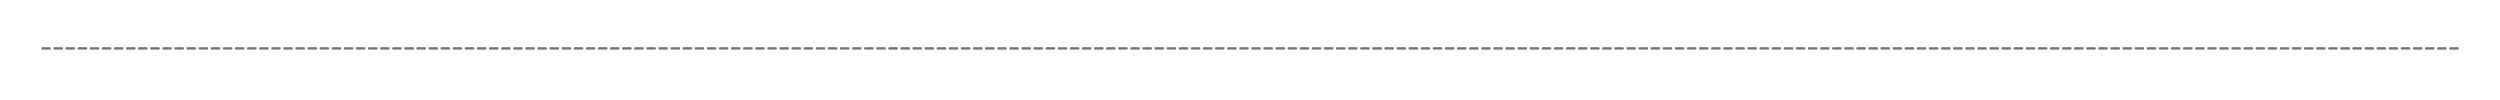 <?xml version="1.0" encoding="UTF-8"?> <svg xmlns="http://www.w3.org/2000/svg" width="750" viewBox="0 0 750 30" height="30"> <defs> <clipPath id="a"> <path d="M 12.098 14 L 737.902 14 L 737.902 15 L 12.098 15 Z M 12.098 14"></path> </clipPath> </defs> <g clip-path="url(#a)"> <path fill="#737373" d="M 769.949 14.879 L 767.773 14.879 C 767.672 14.879 767.586 14.844 767.516 14.773 C 767.445 14.703 767.41 14.617 767.41 14.516 C 767.41 14.414 767.445 14.332 767.516 14.258 C 767.586 14.188 767.672 14.152 767.773 14.152 L 769.949 14.152 C 770.051 14.152 770.137 14.188 770.207 14.258 C 770.277 14.332 770.312 14.414 770.312 14.516 C 770.312 14.617 770.277 14.703 770.207 14.773 C 770.137 14.844 770.051 14.879 769.949 14.879 Z M 766.32 14.879 L 764.141 14.879 C 764.043 14.879 763.957 14.844 763.887 14.773 C 763.816 14.703 763.777 14.617 763.777 14.516 C 763.777 14.414 763.816 14.332 763.887 14.258 C 763.957 14.188 764.043 14.152 764.141 14.152 L 766.32 14.152 C 766.422 14.152 766.508 14.188 766.578 14.258 C 766.648 14.332 766.684 14.414 766.684 14.516 C 766.684 14.617 766.648 14.703 766.578 14.773 C 766.508 14.844 766.422 14.879 766.32 14.879 Z M 762.691 14.879 L 760.512 14.879 C 760.41 14.879 760.328 14.844 760.254 14.773 C 760.184 14.703 760.148 14.617 760.148 14.516 C 760.148 14.414 760.184 14.332 760.254 14.258 C 760.328 14.188 760.41 14.152 760.512 14.152 L 762.691 14.152 C 762.789 14.152 762.875 14.188 762.945 14.258 C 763.02 14.332 763.055 14.414 763.055 14.516 C 763.055 14.617 763.02 14.703 762.945 14.773 C 762.875 14.844 762.789 14.879 762.691 14.879 Z M 759.059 14.879 L 756.883 14.879 C 756.781 14.879 756.695 14.844 756.625 14.773 C 756.555 14.703 756.52 14.617 756.52 14.516 C 756.52 14.414 756.555 14.332 756.625 14.258 C 756.695 14.188 756.781 14.152 756.883 14.152 L 759.059 14.152 C 759.16 14.152 759.246 14.188 759.316 14.258 C 759.387 14.332 759.422 14.414 759.422 14.516 C 759.422 14.617 759.387 14.703 759.316 14.773 C 759.246 14.844 759.16 14.879 759.059 14.879 Z M 755.43 14.879 L 753.254 14.879 C 753.152 14.879 753.066 14.844 752.996 14.773 C 752.926 14.703 752.891 14.617 752.891 14.516 C 752.891 14.414 752.926 14.332 752.996 14.258 C 753.066 14.188 753.152 14.152 753.254 14.152 L 755.43 14.152 C 755.531 14.152 755.617 14.188 755.688 14.258 C 755.758 14.332 755.793 14.414 755.793 14.516 C 755.793 14.617 755.758 14.703 755.688 14.773 C 755.617 14.844 755.531 14.879 755.43 14.879 Z M 751.801 14.879 L 749.621 14.879 C 749.523 14.879 749.438 14.844 749.367 14.773 C 749.293 14.703 749.258 14.617 749.258 14.516 C 749.258 14.414 749.293 14.332 749.367 14.258 C 749.438 14.188 749.523 14.152 749.621 14.152 L 751.801 14.152 C 751.902 14.152 751.984 14.188 752.059 14.258 C 752.129 14.332 752.164 14.414 752.164 14.516 C 752.164 14.617 752.129 14.703 752.059 14.773 C 751.984 14.844 751.902 14.879 751.801 14.879 Z M 748.172 14.879 L 745.992 14.879 C 745.891 14.879 745.805 14.844 745.734 14.773 C 745.664 14.703 745.629 14.617 745.629 14.516 C 745.629 14.414 745.664 14.332 745.734 14.258 C 745.805 14.188 745.891 14.152 745.992 14.152 L 748.172 14.152 C 748.27 14.152 748.355 14.188 748.426 14.258 C 748.496 14.332 748.535 14.414 748.535 14.516 C 748.535 14.617 748.496 14.703 748.426 14.773 C 748.355 14.844 748.27 14.879 748.172 14.879 Z M 744.539 14.879 L 742.363 14.879 C 742.262 14.879 742.176 14.844 742.105 14.773 C 742.035 14.703 742 14.617 742 14.516 C 742 14.414 742.035 14.332 742.105 14.258 C 742.176 14.188 742.262 14.152 742.363 14.152 L 744.539 14.152 C 744.641 14.152 744.727 14.188 744.797 14.258 C 744.867 14.332 744.902 14.414 744.902 14.516 C 744.902 14.617 744.867 14.703 744.797 14.773 C 744.727 14.844 744.641 14.879 744.539 14.879 Z M 740.91 14.879 L 738.73 14.879 C 738.633 14.879 738.547 14.844 738.477 14.773 C 738.406 14.703 738.371 14.617 738.371 14.516 C 738.371 14.414 738.406 14.332 738.477 14.258 C 738.547 14.188 738.633 14.152 738.73 14.152 L 740.91 14.152 C 741.012 14.152 741.098 14.188 741.168 14.258 C 741.238 14.332 741.273 14.414 741.273 14.516 C 741.273 14.617 741.238 14.703 741.168 14.773 C 741.098 14.844 741.012 14.879 740.91 14.879 Z M 737.281 14.879 L 735.102 14.879 C 735.004 14.879 734.918 14.844 734.844 14.773 C 734.773 14.703 734.738 14.617 734.738 14.516 C 734.738 14.414 734.773 14.332 734.844 14.258 C 734.918 14.188 735.004 14.152 735.102 14.152 L 737.281 14.152 C 737.379 14.152 737.465 14.188 737.535 14.258 C 737.609 14.332 737.645 14.414 737.645 14.516 C 737.645 14.617 737.609 14.703 737.535 14.773 C 737.465 14.844 737.379 14.879 737.281 14.879 Z M 733.648 14.879 L 731.473 14.879 C 731.371 14.879 731.285 14.844 731.215 14.773 C 731.145 14.703 731.109 14.617 731.109 14.516 C 731.109 14.414 731.145 14.332 731.215 14.258 C 731.285 14.188 731.371 14.152 731.473 14.152 L 733.648 14.152 C 733.75 14.152 733.836 14.188 733.906 14.258 C 733.977 14.332 734.012 14.414 734.012 14.516 C 734.012 14.617 733.977 14.703 733.906 14.773 C 733.836 14.844 733.75 14.879 733.648 14.879 Z M 730.02 14.879 L 727.844 14.879 C 727.742 14.879 727.656 14.844 727.586 14.773 C 727.516 14.703 727.48 14.617 727.48 14.516 C 727.48 14.414 727.516 14.332 727.586 14.258 C 727.656 14.188 727.742 14.152 727.844 14.152 L 730.02 14.152 C 730.121 14.152 730.207 14.188 730.277 14.258 C 730.348 14.332 730.383 14.414 730.383 14.516 C 730.383 14.617 730.348 14.703 730.277 14.773 C 730.207 14.844 730.121 14.879 730.02 14.879 Z M 726.391 14.879 L 724.211 14.879 C 724.113 14.879 724.027 14.844 723.957 14.773 C 723.883 14.703 723.848 14.617 723.848 14.516 C 723.848 14.414 723.883 14.332 723.957 14.258 C 724.027 14.188 724.113 14.152 724.211 14.152 L 726.391 14.152 C 726.492 14.152 726.574 14.188 726.648 14.258 C 726.719 14.332 726.754 14.414 726.754 14.516 C 726.754 14.617 726.719 14.703 726.648 14.773 C 726.574 14.844 726.492 14.879 726.391 14.879 Z M 722.762 14.879 L 720.582 14.879 C 720.48 14.879 720.398 14.844 720.324 14.773 C 720.254 14.703 720.219 14.617 720.219 14.516 C 720.219 14.414 720.254 14.332 720.324 14.258 C 720.398 14.188 720.48 14.152 720.582 14.152 L 722.762 14.152 C 722.859 14.152 722.945 14.188 723.016 14.258 C 723.086 14.332 723.125 14.414 723.125 14.516 C 723.125 14.617 723.086 14.703 723.016 14.773 C 722.945 14.844 722.859 14.879 722.762 14.879 Z M 719.129 14.879 L 716.953 14.879 C 716.852 14.879 716.766 14.844 716.695 14.773 C 716.625 14.703 716.59 14.617 716.59 14.516 C 716.59 14.414 716.625 14.332 716.695 14.258 C 716.766 14.188 716.852 14.152 716.953 14.152 L 719.129 14.152 C 719.23 14.152 719.316 14.188 719.387 14.258 C 719.457 14.332 719.492 14.414 719.492 14.516 C 719.492 14.617 719.457 14.703 719.387 14.773 C 719.316 14.844 719.23 14.879 719.129 14.879 Z M 715.5 14.879 L 713.324 14.879 C 713.223 14.879 713.137 14.844 713.066 14.773 C 712.996 14.703 712.961 14.617 712.961 14.516 C 712.961 14.414 712.996 14.332 713.066 14.258 C 713.137 14.188 713.223 14.152 713.324 14.152 L 715.5 14.152 C 715.602 14.152 715.688 14.188 715.758 14.258 C 715.828 14.332 715.863 14.414 715.863 14.516 C 715.863 14.617 715.828 14.703 715.758 14.773 C 715.688 14.844 715.602 14.879 715.5 14.879 Z M 711.871 14.879 L 709.691 14.879 C 709.594 14.879 709.508 14.844 709.438 14.773 C 709.363 14.703 709.328 14.617 709.328 14.516 C 709.328 14.414 709.363 14.332 709.438 14.258 C 709.508 14.188 709.594 14.152 709.691 14.152 L 711.871 14.152 C 711.969 14.152 712.055 14.188 712.129 14.258 C 712.199 14.332 712.234 14.414 712.234 14.516 C 712.234 14.617 712.199 14.703 712.129 14.773 C 712.055 14.844 711.969 14.879 711.871 14.879 Z M 708.242 14.879 L 706.062 14.879 C 705.961 14.879 705.875 14.844 705.805 14.773 C 705.734 14.703 705.699 14.617 705.699 14.516 C 705.699 14.414 705.734 14.332 705.805 14.258 C 705.875 14.188 705.961 14.152 706.062 14.152 L 708.242 14.152 C 708.34 14.152 708.426 14.188 708.496 14.258 C 708.566 14.332 708.602 14.414 708.602 14.516 C 708.602 14.617 708.566 14.703 708.496 14.773 C 708.426 14.844 708.34 14.879 708.242 14.879 Z M 704.609 14.879 L 702.434 14.879 C 702.332 14.879 702.246 14.844 702.176 14.773 C 702.105 14.703 702.07 14.617 702.07 14.516 C 702.07 14.414 702.105 14.332 702.176 14.258 C 702.246 14.188 702.332 14.152 702.434 14.152 L 704.609 14.152 C 704.711 14.152 704.797 14.188 704.867 14.258 C 704.938 14.332 704.973 14.414 704.973 14.516 C 704.973 14.617 704.938 14.703 704.867 14.773 C 704.797 14.844 704.711 14.879 704.609 14.879 Z M 700.98 14.879 L 698.801 14.879 C 698.703 14.879 698.617 14.844 698.547 14.773 C 698.477 14.703 698.438 14.617 698.438 14.516 C 698.438 14.414 698.477 14.332 698.547 14.258 C 698.617 14.188 698.703 14.152 698.801 14.152 L 700.98 14.152 C 701.082 14.152 701.168 14.188 701.238 14.258 C 701.309 14.332 701.344 14.414 701.344 14.516 C 701.344 14.617 701.309 14.703 701.238 14.773 C 701.168 14.844 701.082 14.879 700.98 14.879 Z M 697.352 14.879 L 695.172 14.879 C 695.07 14.879 694.988 14.844 694.914 14.773 C 694.844 14.703 694.809 14.617 694.809 14.516 C 694.809 14.414 694.844 14.332 694.914 14.258 C 694.988 14.188 695.07 14.152 695.172 14.152 L 697.352 14.152 C 697.449 14.152 697.535 14.188 697.605 14.258 C 697.68 14.332 697.715 14.414 697.715 14.516 C 697.715 14.617 697.68 14.703 697.605 14.773 C 697.535 14.844 697.449 14.879 697.352 14.879 Z M 693.719 14.879 L 691.543 14.879 C 691.441 14.879 691.355 14.844 691.285 14.773 C 691.215 14.703 691.18 14.617 691.18 14.516 C 691.18 14.414 691.215 14.332 691.285 14.258 C 691.355 14.188 691.441 14.152 691.543 14.152 L 693.719 14.152 C 693.82 14.152 693.906 14.188 693.977 14.258 C 694.047 14.332 694.082 14.414 694.082 14.516 C 694.082 14.617 694.047 14.703 693.977 14.773 C 693.906 14.844 693.82 14.879 693.719 14.879 Z M 690.09 14.879 L 687.914 14.879 C 687.812 14.879 687.727 14.844 687.656 14.773 C 687.586 14.703 687.551 14.617 687.551 14.516 C 687.551 14.414 687.586 14.332 687.656 14.258 C 687.727 14.188 687.812 14.152 687.914 14.152 L 690.09 14.152 C 690.191 14.152 690.277 14.188 690.348 14.258 C 690.418 14.332 690.453 14.414 690.453 14.516 C 690.453 14.617 690.418 14.703 690.348 14.773 C 690.277 14.844 690.191 14.879 690.09 14.879 Z M 686.461 14.879 L 684.281 14.879 C 684.184 14.879 684.098 14.844 684.027 14.773 C 683.953 14.703 683.918 14.617 683.918 14.516 C 683.918 14.414 683.953 14.332 684.027 14.258 C 684.098 14.188 684.184 14.152 684.281 14.152 L 686.461 14.152 C 686.562 14.152 686.645 14.188 686.719 14.258 C 686.789 14.332 686.824 14.414 686.824 14.516 C 686.824 14.617 686.789 14.703 686.719 14.773 C 686.645 14.844 686.562 14.879 686.461 14.879 Z M 682.832 14.879 L 680.652 14.879 C 680.551 14.879 680.465 14.844 680.395 14.773 C 680.324 14.703 680.289 14.617 680.289 14.516 C 680.289 14.414 680.324 14.332 680.395 14.258 C 680.465 14.188 680.551 14.152 680.652 14.152 L 682.832 14.152 C 682.93 14.152 683.016 14.188 683.086 14.258 C 683.156 14.332 683.195 14.414 683.195 14.516 C 683.195 14.617 683.156 14.703 683.086 14.773 C 683.016 14.844 682.93 14.879 682.832 14.879 Z M 679.199 14.879 L 677.023 14.879 C 676.922 14.879 676.836 14.844 676.766 14.773 C 676.695 14.703 676.66 14.617 676.66 14.516 C 676.66 14.414 676.695 14.332 676.766 14.258 C 676.836 14.188 676.922 14.152 677.023 14.152 L 679.199 14.152 C 679.301 14.152 679.387 14.188 679.457 14.258 C 679.527 14.332 679.562 14.414 679.562 14.516 C 679.562 14.617 679.527 14.703 679.457 14.773 C 679.387 14.844 679.301 14.879 679.199 14.879 Z M 675.57 14.879 L 673.391 14.879 C 673.293 14.879 673.207 14.844 673.137 14.773 C 673.066 14.703 673.031 14.617 673.031 14.516 C 673.031 14.414 673.066 14.332 673.137 14.258 C 673.207 14.188 673.293 14.152 673.391 14.152 L 675.57 14.152 C 675.672 14.152 675.758 14.188 675.828 14.258 C 675.898 14.332 675.934 14.414 675.934 14.516 C 675.934 14.617 675.898 14.703 675.828 14.773 C 675.758 14.844 675.672 14.879 675.57 14.879 Z M 671.941 14.879 L 669.762 14.879 C 669.664 14.879 669.578 14.844 669.504 14.773 C 669.434 14.703 669.398 14.617 669.398 14.516 C 669.398 14.414 669.434 14.332 669.504 14.258 C 669.578 14.188 669.664 14.152 669.762 14.152 L 671.941 14.152 C 672.039 14.152 672.125 14.188 672.195 14.258 C 672.27 14.332 672.305 14.414 672.305 14.516 C 672.305 14.617 672.27 14.703 672.195 14.773 C 672.125 14.844 672.039 14.879 671.941 14.879 Z M 668.309 14.879 L 666.133 14.879 C 666.031 14.879 665.945 14.844 665.875 14.773 C 665.805 14.703 665.77 14.617 665.77 14.516 C 665.77 14.414 665.805 14.332 665.875 14.258 C 665.945 14.188 666.031 14.152 666.133 14.152 L 668.309 14.152 C 668.41 14.152 668.496 14.188 668.566 14.258 C 668.637 14.332 668.672 14.414 668.672 14.516 C 668.672 14.617 668.637 14.703 668.566 14.773 C 668.496 14.844 668.41 14.879 668.309 14.879 Z M 664.68 14.879 L 662.504 14.879 C 662.402 14.879 662.316 14.844 662.246 14.773 C 662.176 14.703 662.141 14.617 662.141 14.516 C 662.141 14.414 662.176 14.332 662.246 14.258 C 662.316 14.188 662.402 14.152 662.504 14.152 L 664.68 14.152 C 664.781 14.152 664.867 14.188 664.938 14.258 C 665.008 14.332 665.043 14.414 665.043 14.516 C 665.043 14.617 665.008 14.703 664.938 14.773 C 664.867 14.844 664.781 14.879 664.68 14.879 Z M 661.051 14.879 L 658.871 14.879 C 658.773 14.879 658.688 14.844 658.617 14.773 C 658.543 14.703 658.508 14.617 658.508 14.516 C 658.508 14.414 658.543 14.332 658.617 14.258 C 658.688 14.188 658.773 14.152 658.871 14.152 L 661.051 14.152 C 661.152 14.152 661.234 14.188 661.309 14.258 C 661.379 14.332 661.414 14.414 661.414 14.516 C 661.414 14.617 661.379 14.703 661.309 14.773 C 661.234 14.844 661.152 14.879 661.051 14.879 Z M 657.422 14.879 L 655.242 14.879 C 655.141 14.879 655.055 14.844 654.984 14.773 C 654.914 14.703 654.879 14.617 654.879 14.516 C 654.879 14.414 654.914 14.332 654.984 14.258 C 655.055 14.188 655.141 14.152 655.242 14.152 L 657.422 14.152 C 657.52 14.152 657.605 14.188 657.676 14.258 C 657.746 14.332 657.785 14.414 657.785 14.516 C 657.785 14.617 657.746 14.703 657.676 14.773 C 657.605 14.844 657.52 14.879 657.422 14.879 Z M 653.789 14.879 L 651.613 14.879 C 651.512 14.879 651.426 14.844 651.355 14.773 C 651.285 14.703 651.25 14.617 651.25 14.516 C 651.25 14.414 651.285 14.332 651.355 14.258 C 651.426 14.188 651.512 14.152 651.613 14.152 L 653.789 14.152 C 653.891 14.152 653.977 14.188 654.047 14.258 C 654.117 14.332 654.152 14.414 654.152 14.516 C 654.152 14.617 654.117 14.703 654.047 14.773 C 653.977 14.844 653.891 14.879 653.789 14.879 Z M 650.16 14.879 L 647.984 14.879 C 647.883 14.879 647.797 14.844 647.727 14.773 C 647.656 14.703 647.621 14.617 647.621 14.516 C 647.621 14.414 647.656 14.332 647.727 14.258 C 647.797 14.188 647.883 14.152 647.984 14.152 L 650.16 14.152 C 650.262 14.152 650.348 14.188 650.418 14.258 C 650.488 14.332 650.523 14.414 650.523 14.516 C 650.523 14.617 650.488 14.703 650.418 14.773 C 650.348 14.844 650.262 14.879 650.16 14.879 Z M 646.531 14.879 L 644.352 14.879 C 644.254 14.879 644.168 14.844 644.098 14.773 C 644.023 14.703 643.988 14.617 643.988 14.516 C 643.988 14.414 644.023 14.332 644.098 14.258 C 644.168 14.188 644.254 14.152 644.352 14.152 L 646.531 14.152 C 646.629 14.152 646.715 14.188 646.789 14.258 C 646.859 14.332 646.895 14.414 646.895 14.516 C 646.895 14.617 646.859 14.703 646.789 14.773 C 646.715 14.844 646.629 14.879 646.531 14.879 Z M 642.902 14.879 L 640.723 14.879 C 640.621 14.879 640.535 14.844 640.465 14.773 C 640.395 14.703 640.359 14.617 640.359 14.516 C 640.359 14.414 640.395 14.332 640.465 14.258 C 640.535 14.188 640.621 14.152 640.723 14.152 L 642.902 14.152 C 643 14.152 643.086 14.188 643.156 14.258 C 643.227 14.332 643.262 14.414 643.262 14.516 C 643.262 14.617 643.227 14.703 643.156 14.773 C 643.086 14.844 643 14.879 642.902 14.879 Z M 639.27 14.879 L 637.094 14.879 C 636.992 14.879 636.906 14.844 636.836 14.773 C 636.766 14.703 636.73 14.617 636.73 14.516 C 636.73 14.414 636.766 14.332 636.836 14.258 C 636.906 14.188 636.992 14.152 637.094 14.152 L 639.27 14.152 C 639.371 14.152 639.457 14.188 639.527 14.258 C 639.598 14.332 639.633 14.414 639.633 14.516 C 639.633 14.617 639.598 14.703 639.527 14.773 C 639.457 14.844 639.371 14.879 639.27 14.879 Z M 635.641 14.879 L 633.461 14.879 C 633.363 14.879 633.277 14.844 633.207 14.773 C 633.137 14.703 633.098 14.617 633.098 14.516 C 633.098 14.414 633.137 14.332 633.207 14.258 C 633.277 14.188 633.363 14.152 633.461 14.152 L 635.641 14.152 C 635.742 14.152 635.828 14.188 635.898 14.258 C 635.969 14.332 636.004 14.414 636.004 14.516 C 636.004 14.617 635.969 14.703 635.898 14.773 C 635.828 14.844 635.742 14.879 635.641 14.879 Z M 632.012 14.879 L 629.832 14.879 C 629.73 14.879 629.648 14.844 629.574 14.773 C 629.504 14.703 629.469 14.617 629.469 14.516 C 629.469 14.414 629.504 14.332 629.574 14.258 C 629.648 14.188 629.73 14.152 629.832 14.152 L 632.012 14.152 C 632.109 14.152 632.195 14.188 632.266 14.258 C 632.34 14.332 632.375 14.414 632.375 14.516 C 632.375 14.617 632.34 14.703 632.266 14.773 C 632.195 14.844 632.109 14.879 632.012 14.879 Z M 628.379 14.879 L 626.203 14.879 C 626.102 14.879 626.016 14.844 625.945 14.773 C 625.875 14.703 625.84 14.617 625.84 14.516 C 625.84 14.414 625.875 14.332 625.945 14.258 C 626.016 14.188 626.102 14.152 626.203 14.152 L 628.379 14.152 C 628.48 14.152 628.566 14.188 628.637 14.258 C 628.707 14.332 628.742 14.414 628.742 14.516 C 628.742 14.617 628.707 14.703 628.637 14.773 C 628.566 14.844 628.48 14.879 628.379 14.879 Z M 624.75 14.879 L 622.574 14.879 C 622.473 14.879 622.387 14.844 622.316 14.773 C 622.246 14.703 622.211 14.617 622.211 14.516 C 622.211 14.414 622.246 14.332 622.316 14.258 C 622.387 14.188 622.473 14.152 622.574 14.152 L 624.75 14.152 C 624.852 14.152 624.938 14.188 625.008 14.258 C 625.078 14.332 625.113 14.414 625.113 14.516 C 625.113 14.617 625.078 14.703 625.008 14.773 C 624.938 14.844 624.852 14.879 624.75 14.879 Z M 621.121 14.879 L 618.941 14.879 C 618.844 14.879 618.758 14.844 618.688 14.773 C 618.613 14.703 618.578 14.617 618.578 14.516 C 618.578 14.414 618.613 14.332 618.688 14.258 C 618.758 14.188 618.844 14.152 618.941 14.152 L 621.121 14.152 C 621.223 14.152 621.305 14.188 621.379 14.258 C 621.449 14.332 621.484 14.414 621.484 14.516 C 621.484 14.617 621.449 14.703 621.379 14.773 C 621.305 14.844 621.223 14.879 621.121 14.879 Z M 617.492 14.879 L 615.312 14.879 C 615.211 14.879 615.125 14.844 615.055 14.773 C 614.984 14.703 614.949 14.617 614.949 14.516 C 614.949 14.414 614.984 14.332 615.055 14.258 C 615.125 14.188 615.211 14.152 615.312 14.152 L 617.492 14.152 C 617.59 14.152 617.676 14.188 617.746 14.258 C 617.816 14.332 617.852 14.414 617.852 14.516 C 617.852 14.617 617.816 14.703 617.746 14.773 C 617.676 14.844 617.59 14.879 617.492 14.879 Z M 613.859 14.879 L 611.684 14.879 C 611.582 14.879 611.496 14.844 611.426 14.773 C 611.355 14.703 611.32 14.617 611.32 14.516 C 611.32 14.414 611.355 14.332 611.426 14.258 C 611.496 14.188 611.582 14.152 611.684 14.152 L 613.859 14.152 C 613.961 14.152 614.047 14.188 614.117 14.258 C 614.188 14.332 614.223 14.414 614.223 14.516 C 614.223 14.617 614.188 14.703 614.117 14.773 C 614.047 14.844 613.961 14.879 613.859 14.879 Z M 610.23 14.879 L 608.051 14.879 C 607.953 14.879 607.867 14.844 607.797 14.773 C 607.727 14.703 607.691 14.617 607.691 14.516 C 607.691 14.414 607.727 14.332 607.797 14.258 C 607.867 14.188 607.953 14.152 608.051 14.152 L 610.23 14.152 C 610.332 14.152 610.418 14.188 610.488 14.258 C 610.559 14.332 610.594 14.414 610.594 14.516 C 610.594 14.617 610.559 14.703 610.488 14.773 C 610.418 14.844 610.332 14.879 610.23 14.879 Z M 606.602 14.879 L 604.422 14.879 C 604.324 14.879 604.238 14.844 604.164 14.773 C 604.094 14.703 604.059 14.617 604.059 14.516 C 604.059 14.414 604.094 14.332 604.164 14.258 C 604.238 14.188 604.324 14.152 604.422 14.152 L 606.602 14.152 C 606.699 14.152 606.785 14.188 606.855 14.258 C 606.93 14.332 606.965 14.414 606.965 14.516 C 606.965 14.617 606.93 14.703 606.855 14.773 C 606.785 14.844 606.699 14.879 606.602 14.879 Z M 602.969 14.879 L 600.793 14.879 C 600.691 14.879 600.605 14.844 600.535 14.773 C 600.465 14.703 600.43 14.617 600.43 14.516 C 600.43 14.414 600.465 14.332 600.535 14.258 C 600.605 14.188 600.691 14.152 600.793 14.152 L 602.969 14.152 C 603.07 14.152 603.156 14.188 603.227 14.258 C 603.297 14.332 603.332 14.414 603.332 14.516 C 603.332 14.617 603.297 14.703 603.227 14.773 C 603.156 14.844 603.07 14.879 602.969 14.879 Z M 599.34 14.879 L 597.164 14.879 C 597.062 14.879 596.977 14.844 596.906 14.773 C 596.836 14.703 596.801 14.617 596.801 14.516 C 596.801 14.414 596.836 14.332 596.906 14.258 C 596.977 14.188 597.062 14.152 597.164 14.152 L 599.34 14.152 C 599.441 14.152 599.527 14.188 599.598 14.258 C 599.668 14.332 599.703 14.414 599.703 14.516 C 599.703 14.617 599.668 14.703 599.598 14.773 C 599.527 14.844 599.441 14.879 599.34 14.879 Z M 595.711 14.879 L 593.531 14.879 C 593.434 14.879 593.348 14.844 593.277 14.773 C 593.203 14.703 593.168 14.617 593.168 14.516 C 593.168 14.414 593.203 14.332 593.277 14.258 C 593.348 14.188 593.434 14.152 593.531 14.152 L 595.711 14.152 C 595.812 14.152 595.895 14.188 595.969 14.258 C 596.039 14.332 596.074 14.414 596.074 14.516 C 596.074 14.617 596.039 14.703 595.969 14.773 C 595.895 14.844 595.812 14.879 595.711 14.879 Z M 592.082 14.879 L 589.902 14.879 C 589.801 14.879 589.715 14.844 589.645 14.773 C 589.574 14.703 589.539 14.617 589.539 14.516 C 589.539 14.414 589.574 14.332 589.645 14.258 C 589.715 14.188 589.801 14.152 589.902 14.152 L 592.082 14.152 C 592.18 14.152 592.266 14.188 592.336 14.258 C 592.406 14.332 592.445 14.414 592.445 14.516 C 592.445 14.617 592.406 14.703 592.336 14.773 C 592.266 14.844 592.18 14.879 592.082 14.879 Z M 588.449 14.879 L 586.273 14.879 C 586.172 14.879 586.086 14.844 586.016 14.773 C 585.945 14.703 585.91 14.617 585.91 14.516 C 585.91 14.414 585.945 14.332 586.016 14.258 C 586.086 14.188 586.172 14.152 586.273 14.152 L 588.449 14.152 C 588.551 14.152 588.637 14.188 588.707 14.258 C 588.777 14.332 588.812 14.414 588.812 14.516 C 588.812 14.617 588.777 14.703 588.707 14.773 C 588.637 14.844 588.551 14.879 588.449 14.879 Z M 584.82 14.879 L 582.641 14.879 C 582.543 14.879 582.457 14.844 582.387 14.773 C 582.316 14.703 582.281 14.617 582.281 14.516 C 582.281 14.414 582.316 14.332 582.387 14.258 C 582.457 14.188 582.543 14.152 582.641 14.152 L 584.82 14.152 C 584.922 14.152 585.008 14.188 585.078 14.258 C 585.148 14.332 585.184 14.414 585.184 14.516 C 585.184 14.617 585.148 14.703 585.078 14.773 C 585.008 14.844 584.922 14.879 584.82 14.879 Z M 581.191 14.879 L 579.012 14.879 C 578.914 14.879 578.828 14.844 578.758 14.773 C 578.684 14.703 578.648 14.617 578.648 14.516 C 578.648 14.414 578.684 14.332 578.758 14.258 C 578.828 14.188 578.914 14.152 579.012 14.152 L 581.191 14.152 C 581.289 14.152 581.375 14.188 581.445 14.258 C 581.52 14.332 581.555 14.414 581.555 14.516 C 581.555 14.617 581.52 14.703 581.445 14.773 C 581.375 14.844 581.289 14.879 581.191 14.879 Z M 577.559 14.879 L 575.383 14.879 C 575.281 14.879 575.195 14.844 575.125 14.773 C 575.055 14.703 575.02 14.617 575.02 14.516 C 575.02 14.414 575.055 14.332 575.125 14.258 C 575.195 14.188 575.281 14.152 575.383 14.152 L 577.559 14.152 C 577.66 14.152 577.746 14.188 577.816 14.258 C 577.887 14.332 577.922 14.414 577.922 14.516 C 577.922 14.617 577.887 14.703 577.816 14.773 C 577.746 14.844 577.66 14.879 577.559 14.879 Z M 573.93 14.879 L 571.754 14.879 C 571.652 14.879 571.566 14.844 571.496 14.773 C 571.426 14.703 571.391 14.617 571.391 14.516 C 571.391 14.414 571.426 14.332 571.496 14.258 C 571.566 14.188 571.652 14.152 571.754 14.152 L 573.93 14.152 C 574.031 14.152 574.117 14.188 574.188 14.258 C 574.258 14.332 574.293 14.414 574.293 14.516 C 574.293 14.617 574.258 14.703 574.188 14.773 C 574.117 14.844 574.031 14.879 573.93 14.879 Z M 570.301 14.879 L 568.121 14.879 C 568.023 14.879 567.938 14.844 567.867 14.773 C 567.797 14.703 567.758 14.617 567.758 14.516 C 567.758 14.414 567.797 14.332 567.867 14.258 C 567.938 14.188 568.023 14.152 568.121 14.152 L 570.301 14.152 C 570.402 14.152 570.488 14.188 570.559 14.258 C 570.629 14.332 570.664 14.414 570.664 14.516 C 570.664 14.617 570.629 14.703 570.559 14.773 C 570.488 14.844 570.402 14.879 570.301 14.879 Z M 566.672 14.879 L 564.492 14.879 C 564.391 14.879 564.309 14.844 564.234 14.773 C 564.164 14.703 564.129 14.617 564.129 14.516 C 564.129 14.414 564.164 14.332 564.234 14.258 C 564.309 14.188 564.391 14.152 564.492 14.152 L 566.672 14.152 C 566.77 14.152 566.855 14.188 566.926 14.258 C 567 14.332 567.035 14.414 567.035 14.516 C 567.035 14.617 567 14.703 566.926 14.773 C 566.855 14.844 566.77 14.879 566.672 14.879 Z M 563.039 14.879 L 560.863 14.879 C 560.762 14.879 560.676 14.844 560.605 14.773 C 560.535 14.703 560.5 14.617 560.5 14.516 C 560.5 14.414 560.535 14.332 560.605 14.258 C 560.676 14.188 560.762 14.152 560.863 14.152 L 563.039 14.152 C 563.141 14.152 563.227 14.188 563.297 14.258 C 563.367 14.332 563.402 14.414 563.402 14.516 C 563.402 14.617 563.367 14.703 563.297 14.773 C 563.227 14.844 563.141 14.879 563.039 14.879 Z M 559.41 14.879 L 557.234 14.879 C 557.133 14.879 557.047 14.844 556.977 14.773 C 556.906 14.703 556.871 14.617 556.871 14.516 C 556.871 14.414 556.906 14.332 556.977 14.258 C 557.047 14.188 557.133 14.152 557.234 14.152 L 559.41 14.152 C 559.512 14.152 559.598 14.188 559.668 14.258 C 559.738 14.332 559.773 14.414 559.773 14.516 C 559.773 14.617 559.738 14.703 559.668 14.773 C 559.598 14.844 559.512 14.879 559.41 14.879 Z M 555.781 14.879 L 553.602 14.879 C 553.504 14.879 553.418 14.844 553.348 14.773 C 553.273 14.703 553.238 14.617 553.238 14.516 C 553.238 14.414 553.273 14.332 553.348 14.258 C 553.418 14.188 553.504 14.152 553.602 14.152 L 555.781 14.152 C 555.879 14.152 555.965 14.188 556.039 14.258 C 556.109 14.332 556.145 14.414 556.145 14.516 C 556.145 14.617 556.109 14.703 556.039 14.773 C 555.965 14.844 555.879 14.879 555.781 14.879 Z M 552.152 14.879 L 549.973 14.879 C 549.871 14.879 549.785 14.844 549.715 14.773 C 549.645 14.703 549.609 14.617 549.609 14.516 C 549.609 14.414 549.645 14.332 549.715 14.258 C 549.785 14.188 549.871 14.152 549.973 14.152 L 552.152 14.152 C 552.25 14.152 552.336 14.188 552.406 14.258 C 552.477 14.332 552.512 14.414 552.512 14.516 C 552.512 14.617 552.477 14.703 552.406 14.773 C 552.336 14.844 552.25 14.879 552.152 14.879 Z M 548.52 14.879 L 546.344 14.879 C 546.242 14.879 546.156 14.844 546.086 14.773 C 546.016 14.703 545.98 14.617 545.98 14.516 C 545.98 14.414 546.016 14.332 546.086 14.258 C 546.156 14.188 546.242 14.152 546.344 14.152 L 548.52 14.152 C 548.621 14.152 548.707 14.188 548.777 14.258 C 548.848 14.332 548.883 14.414 548.883 14.516 C 548.883 14.617 548.848 14.703 548.777 14.773 C 548.707 14.844 548.621 14.879 548.52 14.879 Z M 544.891 14.879 L 542.711 14.879 C 542.613 14.879 542.527 14.844 542.457 14.773 C 542.387 14.703 542.352 14.617 542.348 14.516 C 542.352 14.414 542.387 14.332 542.457 14.258 C 542.527 14.188 542.613 14.152 542.711 14.152 L 544.891 14.152 C 544.992 14.152 545.078 14.188 545.148 14.258 C 545.219 14.332 545.254 14.414 545.254 14.516 C 545.254 14.617 545.219 14.703 545.148 14.773 C 545.078 14.844 544.992 14.879 544.891 14.879 Z M 541.262 14.879 L 539.082 14.879 C 538.98 14.879 538.898 14.844 538.824 14.773 C 538.754 14.703 538.719 14.617 538.719 14.516 C 538.719 14.414 538.754 14.332 538.824 14.258 C 538.898 14.188 538.98 14.152 539.082 14.152 L 541.262 14.152 C 541.359 14.152 541.445 14.188 541.516 14.258 C 541.59 14.332 541.625 14.414 541.625 14.516 C 541.625 14.617 541.59 14.703 541.516 14.773 C 541.445 14.844 541.359 14.879 541.262 14.879 Z M 537.629 14.879 L 535.453 14.879 C 535.352 14.879 535.266 14.844 535.195 14.773 C 535.125 14.703 535.09 14.617 535.09 14.516 C 535.09 14.414 535.125 14.332 535.195 14.258 C 535.266 14.188 535.352 14.152 535.453 14.152 L 537.629 14.152 C 537.73 14.152 537.816 14.188 537.887 14.258 C 537.957 14.332 537.992 14.414 537.992 14.516 C 537.992 14.617 537.957 14.703 537.887 14.773 C 537.816 14.844 537.73 14.879 537.629 14.879 Z M 534 14.879 L 531.824 14.879 C 531.723 14.879 531.637 14.844 531.566 14.773 C 531.496 14.703 531.461 14.617 531.461 14.516 C 531.461 14.414 531.496 14.332 531.566 14.258 C 531.637 14.188 531.723 14.152 531.824 14.152 L 534 14.152 C 534.102 14.152 534.188 14.188 534.258 14.258 C 534.328 14.332 534.363 14.414 534.363 14.516 C 534.363 14.617 534.328 14.703 534.258 14.773 C 534.188 14.844 534.102 14.879 534 14.879 Z M 530.371 14.879 L 528.191 14.879 C 528.094 14.879 528.008 14.844 527.938 14.773 C 527.863 14.703 527.828 14.617 527.828 14.516 C 527.828 14.414 527.863 14.332 527.938 14.258 C 528.008 14.188 528.094 14.152 528.191 14.152 L 530.371 14.152 C 530.473 14.152 530.555 14.188 530.629 14.258 C 530.699 14.332 530.734 14.414 530.734 14.516 C 530.734 14.617 530.699 14.703 530.629 14.773 C 530.555 14.844 530.473 14.879 530.371 14.879 Z M 526.742 14.879 L 524.562 14.879 C 524.461 14.879 524.375 14.844 524.305 14.773 C 524.234 14.703 524.199 14.617 524.199 14.516 C 524.199 14.414 524.234 14.332 524.305 14.258 C 524.375 14.188 524.461 14.152 524.562 14.152 L 526.742 14.152 C 526.84 14.152 526.926 14.188 526.996 14.258 C 527.066 14.332 527.105 14.414 527.105 14.516 C 527.105 14.617 527.066 14.703 526.996 14.773 C 526.926 14.844 526.84 14.879 526.742 14.879 Z M 523.109 14.879 L 520.934 14.879 C 520.832 14.879 520.746 14.844 520.676 14.773 C 520.605 14.703 520.57 14.617 520.57 14.516 C 520.57 14.414 520.605 14.332 520.676 14.258 C 520.746 14.188 520.832 14.152 520.934 14.152 L 523.109 14.152 C 523.211 14.152 523.297 14.188 523.367 14.258 C 523.438 14.332 523.473 14.414 523.473 14.516 C 523.473 14.617 523.438 14.703 523.367 14.773 C 523.297 14.844 523.211 14.879 523.109 14.879 Z M 519.48 14.879 L 517.301 14.879 C 517.203 14.879 517.117 14.844 517.047 14.773 C 516.977 14.703 516.941 14.617 516.941 14.516 C 516.941 14.414 516.977 14.332 517.047 14.258 C 517.117 14.188 517.203 14.152 517.301 14.152 L 519.48 14.152 C 519.582 14.152 519.668 14.188 519.738 14.258 C 519.809 14.332 519.844 14.414 519.844 14.516 C 519.844 14.617 519.809 14.703 519.738 14.773 C 519.668 14.844 519.582 14.879 519.48 14.879 Z M 515.852 14.879 L 513.672 14.879 C 513.574 14.879 513.488 14.844 513.414 14.773 C 513.344 14.703 513.309 14.617 513.309 14.516 C 513.309 14.414 513.344 14.332 513.414 14.258 C 513.488 14.188 513.574 14.152 513.672 14.152 L 515.852 14.152 C 515.949 14.152 516.035 14.188 516.105 14.258 C 516.18 14.332 516.215 14.414 516.215 14.516 C 516.215 14.617 516.18 14.703 516.105 14.773 C 516.035 14.844 515.949 14.879 515.852 14.879 Z M 512.219 14.879 L 510.043 14.879 C 509.941 14.879 509.855 14.844 509.785 14.773 C 509.715 14.703 509.68 14.617 509.68 14.516 C 509.68 14.414 509.715 14.332 509.785 14.258 C 509.855 14.188 509.941 14.152 510.043 14.152 L 512.219 14.152 C 512.32 14.152 512.406 14.188 512.477 14.258 C 512.547 14.332 512.582 14.414 512.582 14.516 C 512.582 14.617 512.547 14.703 512.477 14.773 C 512.406 14.844 512.32 14.879 512.219 14.879 Z M 508.59 14.879 L 506.414 14.879 C 506.312 14.879 506.227 14.844 506.156 14.773 C 506.086 14.703 506.051 14.617 506.051 14.516 C 506.051 14.414 506.086 14.332 506.156 14.258 C 506.227 14.188 506.312 14.152 506.414 14.152 L 508.59 14.152 C 508.691 14.152 508.777 14.188 508.848 14.258 C 508.918 14.332 508.953 14.414 508.953 14.516 C 508.953 14.617 508.918 14.703 508.848 14.773 C 508.777 14.844 508.691 14.879 508.59 14.879 Z M 504.961 14.879 L 502.781 14.879 C 502.684 14.879 502.598 14.844 502.527 14.773 C 502.457 14.703 502.418 14.617 502.418 14.516 C 502.418 14.414 502.457 14.332 502.527 14.258 C 502.598 14.188 502.684 14.152 502.781 14.152 L 504.961 14.152 C 505.062 14.152 505.145 14.188 505.219 14.258 C 505.289 14.332 505.324 14.414 505.324 14.516 C 505.324 14.617 505.289 14.703 505.219 14.773 C 505.145 14.844 505.062 14.879 504.961 14.879 Z M 501.332 14.879 L 499.152 14.879 C 499.051 14.879 498.969 14.844 498.895 14.773 C 498.824 14.703 498.789 14.617 498.789 14.516 C 498.789 14.414 498.824 14.332 498.895 14.258 C 498.969 14.188 499.051 14.152 499.152 14.152 L 501.332 14.152 C 501.43 14.152 501.516 14.188 501.586 14.258 C 501.66 14.332 501.695 14.414 501.695 14.516 C 501.695 14.617 501.66 14.703 501.586 14.773 C 501.516 14.844 501.43 14.879 501.332 14.879 Z M 497.699 14.879 L 495.523 14.879 C 495.422 14.879 495.336 14.844 495.266 14.773 C 495.195 14.703 495.16 14.617 495.16 14.516 C 495.16 14.414 495.195 14.332 495.266 14.258 C 495.336 14.188 495.422 14.152 495.523 14.152 L 497.699 14.152 C 497.801 14.152 497.887 14.188 497.957 14.258 C 498.027 14.332 498.062 14.414 498.062 14.516 C 498.062 14.617 498.027 14.703 497.957 14.773 C 497.887 14.844 497.801 14.879 497.699 14.879 Z M 494.07 14.879 L 491.895 14.879 C 491.793 14.879 491.707 14.844 491.637 14.773 C 491.566 14.703 491.531 14.617 491.531 14.516 C 491.531 14.414 491.566 14.332 491.637 14.258 C 491.707 14.188 491.793 14.152 491.895 14.152 L 494.07 14.152 C 494.172 14.152 494.258 14.188 494.328 14.258 C 494.398 14.332 494.434 14.414 494.434 14.516 C 494.434 14.617 494.398 14.703 494.328 14.773 C 494.258 14.844 494.172 14.879 494.07 14.879 Z M 490.441 14.879 L 488.262 14.879 C 488.164 14.879 488.078 14.844 488.008 14.773 C 487.934 14.703 487.898 14.617 487.898 14.516 C 487.898 14.414 487.934 14.332 488.008 14.258 C 488.078 14.188 488.164 14.152 488.262 14.152 L 490.441 14.152 C 490.539 14.152 490.625 14.188 490.699 14.258 C 490.77 14.332 490.805 14.414 490.805 14.516 C 490.805 14.617 490.77 14.703 490.699 14.773 C 490.625 14.844 490.539 14.879 490.441 14.879 Z M 486.812 14.879 L 484.633 14.879 C 484.531 14.879 484.445 14.844 484.375 14.773 C 484.305 14.703 484.27 14.617 484.27 14.516 C 484.27 14.414 484.305 14.332 484.375 14.258 C 484.445 14.188 484.531 14.152 484.633 14.152 L 486.812 14.152 C 486.91 14.152 486.996 14.188 487.066 14.258 C 487.137 14.332 487.172 14.414 487.172 14.516 C 487.172 14.617 487.137 14.703 487.066 14.773 C 486.996 14.844 486.91 14.879 486.812 14.879 Z M 483.18 14.879 L 481.004 14.879 C 480.902 14.879 480.816 14.844 480.746 14.773 C 480.676 14.703 480.641 14.617 480.641 14.516 C 480.641 14.414 480.676 14.332 480.746 14.258 C 480.816 14.188 480.902 14.152 481.004 14.152 L 483.18 14.152 C 483.281 14.152 483.367 14.188 483.438 14.258 C 483.508 14.332 483.543 14.414 483.543 14.516 C 483.543 14.617 483.508 14.703 483.438 14.773 C 483.367 14.844 483.281 14.879 483.18 14.879 Z M 479.551 14.879 L 477.371 14.879 C 477.273 14.879 477.188 14.844 477.117 14.773 C 477.047 14.703 477.008 14.617 477.008 14.516 C 477.008 14.414 477.047 14.332 477.117 14.258 C 477.188 14.188 477.273 14.152 477.371 14.152 L 479.551 14.152 C 479.652 14.152 479.738 14.188 479.809 14.258 C 479.879 14.332 479.914 14.414 479.914 14.516 C 479.914 14.617 479.879 14.703 479.809 14.773 C 479.738 14.844 479.652 14.879 479.551 14.879 Z M 475.922 14.879 L 473.742 14.879 C 473.641 14.879 473.559 14.844 473.484 14.773 C 473.414 14.703 473.379 14.617 473.379 14.516 C 473.379 14.414 473.414 14.332 473.484 14.258 C 473.559 14.188 473.641 14.152 473.742 14.152 L 475.922 14.152 C 476.02 14.152 476.105 14.188 476.176 14.258 C 476.25 14.332 476.285 14.414 476.285 14.516 C 476.285 14.617 476.25 14.703 476.176 14.773 C 476.105 14.844 476.02 14.879 475.922 14.879 Z M 472.289 14.879 L 470.113 14.879 C 470.012 14.879 469.926 14.844 469.855 14.773 C 469.785 14.703 469.75 14.617 469.75 14.516 C 469.75 14.414 469.785 14.332 469.855 14.258 C 469.926 14.188 470.012 14.152 470.113 14.152 L 472.289 14.152 C 472.391 14.152 472.477 14.188 472.547 14.258 C 472.617 14.332 472.652 14.414 472.652 14.516 C 472.652 14.617 472.617 14.703 472.547 14.773 C 472.477 14.844 472.391 14.879 472.289 14.879 Z M 468.66 14.879 L 466.484 14.879 C 466.383 14.879 466.297 14.844 466.227 14.773 C 466.156 14.703 466.121 14.617 466.121 14.516 C 466.121 14.414 466.156 14.332 466.227 14.258 C 466.297 14.188 466.383 14.152 466.484 14.152 L 468.66 14.152 C 468.762 14.152 468.848 14.188 468.918 14.258 C 468.988 14.332 469.023 14.414 469.023 14.516 C 469.023 14.617 468.988 14.703 468.918 14.773 C 468.848 14.844 468.762 14.879 468.66 14.879 Z M 465.031 14.879 L 462.852 14.879 C 462.754 14.879 462.668 14.844 462.598 14.773 C 462.523 14.703 462.488 14.617 462.488 14.516 C 462.488 14.414 462.523 14.332 462.598 14.258 C 462.668 14.188 462.754 14.152 462.852 14.152 L 465.031 14.152 C 465.133 14.152 465.215 14.188 465.289 14.258 C 465.359 14.332 465.395 14.414 465.395 14.516 C 465.395 14.617 465.359 14.703 465.289 14.773 C 465.215 14.844 465.133 14.879 465.031 14.879 Z M 461.402 14.879 L 459.223 14.879 C 459.121 14.879 459.035 14.844 458.965 14.773 C 458.895 14.703 458.859 14.617 458.859 14.516 C 458.859 14.414 458.895 14.332 458.965 14.258 C 459.035 14.188 459.121 14.152 459.223 14.152 L 461.402 14.152 C 461.5 14.152 461.586 14.188 461.656 14.258 C 461.727 14.332 461.766 14.414 461.766 14.516 C 461.766 14.617 461.727 14.703 461.656 14.773 C 461.586 14.844 461.5 14.879 461.402 14.879 Z M 457.77 14.879 L 455.594 14.879 C 455.492 14.879 455.406 14.844 455.336 14.773 C 455.266 14.703 455.23 14.617 455.23 14.516 C 455.23 14.414 455.266 14.332 455.336 14.258 C 455.406 14.188 455.492 14.152 455.594 14.152 L 457.77 14.152 C 457.871 14.152 457.957 14.188 458.027 14.258 C 458.098 14.332 458.133 14.414 458.133 14.516 C 458.133 14.617 458.098 14.703 458.027 14.773 C 457.957 14.844 457.871 14.879 457.77 14.879 Z M 454.141 14.879 L 451.961 14.879 C 451.863 14.879 451.777 14.844 451.707 14.773 C 451.637 14.703 451.602 14.617 451.602 14.516 C 451.602 14.414 451.637 14.332 451.707 14.258 C 451.777 14.188 451.863 14.152 451.961 14.152 L 454.141 14.152 C 454.242 14.152 454.328 14.188 454.398 14.258 C 454.469 14.332 454.504 14.414 454.504 14.516 C 454.504 14.617 454.469 14.703 454.398 14.773 C 454.328 14.844 454.242 14.879 454.141 14.879 Z M 450.512 14.879 L 448.332 14.879 C 448.234 14.879 448.148 14.844 448.074 14.773 C 448.004 14.703 447.969 14.617 447.969 14.516 C 447.969 14.414 448.004 14.332 448.074 14.258 C 448.148 14.188 448.234 14.152 448.332 14.152 L 450.512 14.152 C 450.609 14.152 450.695 14.188 450.766 14.258 C 450.84 14.332 450.875 14.414 450.875 14.516 C 450.875 14.617 450.84 14.703 450.766 14.773 C 450.695 14.844 450.609 14.879 450.512 14.879 Z M 446.879 14.879 L 444.703 14.879 C 444.602 14.879 444.516 14.844 444.445 14.773 C 444.375 14.703 444.34 14.617 444.34 14.516 C 444.34 14.414 444.375 14.332 444.445 14.258 C 444.516 14.188 444.602 14.152 444.703 14.152 L 446.879 14.152 C 446.98 14.152 447.066 14.188 447.137 14.258 C 447.207 14.332 447.242 14.414 447.242 14.516 C 447.242 14.617 447.207 14.703 447.137 14.773 C 447.066 14.844 446.98 14.879 446.879 14.879 Z M 443.25 14.879 L 441.074 14.879 C 440.973 14.879 440.887 14.844 440.816 14.773 C 440.746 14.703 440.711 14.617 440.711 14.516 C 440.711 14.414 440.746 14.332 440.816 14.258 C 440.887 14.188 440.973 14.152 441.074 14.152 L 443.25 14.152 C 443.352 14.152 443.438 14.188 443.508 14.258 C 443.578 14.332 443.613 14.414 443.613 14.516 C 443.613 14.617 443.578 14.703 443.508 14.773 C 443.438 14.844 443.352 14.879 443.25 14.879 Z M 439.621 14.879 L 437.441 14.879 C 437.344 14.879 437.258 14.844 437.188 14.773 C 437.113 14.703 437.078 14.617 437.078 14.516 C 437.078 14.414 437.113 14.332 437.188 14.258 C 437.258 14.188 437.344 14.152 437.441 14.152 L 439.621 14.152 C 439.723 14.152 439.805 14.188 439.879 14.258 C 439.949 14.332 439.984 14.414 439.984 14.516 C 439.984 14.617 439.949 14.703 439.879 14.773 C 439.805 14.844 439.723 14.879 439.621 14.879 Z M 435.992 14.879 L 433.812 14.879 C 433.711 14.879 433.629 14.844 433.555 14.773 C 433.484 14.703 433.449 14.617 433.449 14.516 C 433.449 14.414 433.484 14.332 433.555 14.258 C 433.629 14.188 433.711 14.152 433.812 14.152 L 435.992 14.152 C 436.09 14.152 436.176 14.188 436.246 14.258 C 436.316 14.332 436.355 14.414 436.355 14.516 C 436.355 14.617 436.316 14.703 436.246 14.773 C 436.176 14.844 436.09 14.879 435.992 14.879 Z M 432.359 14.879 L 430.184 14.879 C 430.082 14.879 429.996 14.844 429.926 14.773 C 429.855 14.703 429.82 14.617 429.82 14.516 C 429.82 14.414 429.855 14.332 429.926 14.258 C 429.996 14.188 430.082 14.152 430.184 14.152 L 432.359 14.152 C 432.461 14.152 432.547 14.188 432.617 14.258 C 432.688 14.332 432.723 14.414 432.723 14.516 C 432.723 14.617 432.688 14.703 432.617 14.773 C 432.547 14.844 432.461 14.879 432.359 14.879 Z M 428.73 14.879 L 426.555 14.879 C 426.453 14.879 426.367 14.844 426.297 14.773 C 426.227 14.703 426.191 14.617 426.191 14.516 C 426.191 14.414 426.227 14.332 426.297 14.258 C 426.367 14.188 426.453 14.152 426.555 14.152 L 428.73 14.152 C 428.832 14.152 428.918 14.188 428.988 14.258 C 429.059 14.332 429.094 14.414 429.094 14.516 C 429.094 14.617 429.059 14.703 428.988 14.773 C 428.918 14.844 428.832 14.879 428.73 14.879 Z M 425.102 14.879 L 422.922 14.879 C 422.824 14.879 422.738 14.844 422.668 14.773 C 422.594 14.703 422.559 14.617 422.559 14.516 C 422.559 14.414 422.594 14.332 422.668 14.258 C 422.738 14.188 422.824 14.152 422.922 14.152 L 425.102 14.152 C 425.199 14.152 425.285 14.188 425.359 14.258 C 425.43 14.332 425.465 14.414 425.465 14.516 C 425.465 14.617 425.43 14.703 425.359 14.773 C 425.285 14.844 425.199 14.879 425.102 14.879 Z M 421.473 14.879 L 419.293 14.879 C 419.191 14.879 419.105 14.844 419.035 14.773 C 418.965 14.703 418.93 14.617 418.93 14.516 C 418.93 14.414 418.965 14.332 419.035 14.258 C 419.105 14.188 419.191 14.152 419.293 14.152 L 421.473 14.152 C 421.57 14.152 421.656 14.188 421.727 14.258 C 421.797 14.332 421.832 14.414 421.832 14.516 C 421.832 14.617 421.797 14.703 421.727 14.773 C 421.656 14.844 421.57 14.879 421.473 14.879 Z M 417.84 14.879 L 415.664 14.879 C 415.562 14.879 415.477 14.844 415.406 14.773 C 415.336 14.703 415.301 14.617 415.301 14.516 C 415.301 14.414 415.336 14.332 415.406 14.258 C 415.477 14.188 415.562 14.152 415.664 14.152 L 417.84 14.152 C 417.941 14.152 418.027 14.188 418.098 14.258 C 418.168 14.332 418.203 14.414 418.203 14.516 C 418.203 14.617 418.168 14.703 418.098 14.773 C 418.027 14.844 417.941 14.879 417.84 14.879 Z M 414.211 14.879 L 412.031 14.879 C 411.934 14.879 411.848 14.844 411.777 14.773 C 411.707 14.703 411.668 14.617 411.668 14.516 C 411.668 14.414 411.707 14.332 411.777 14.258 C 411.848 14.188 411.934 14.152 412.031 14.152 L 414.211 14.152 C 414.312 14.152 414.398 14.188 414.469 14.258 C 414.539 14.332 414.574 14.414 414.574 14.516 C 414.574 14.617 414.539 14.703 414.469 14.773 C 414.398 14.844 414.312 14.879 414.211 14.879 Z M 410.582 14.879 L 408.402 14.879 C 408.301 14.879 408.219 14.844 408.145 14.773 C 408.074 14.703 408.039 14.617 408.039 14.516 C 408.039 14.414 408.074 14.332 408.145 14.258 C 408.219 14.188 408.301 14.152 408.402 14.152 L 410.582 14.152 C 410.68 14.152 410.766 14.188 410.836 14.258 C 410.91 14.332 410.945 14.414 410.945 14.516 C 410.945 14.617 410.91 14.703 410.836 14.773 C 410.766 14.844 410.68 14.879 410.582 14.879 Z M 406.949 14.879 L 404.773 14.879 C 404.672 14.879 404.586 14.844 404.516 14.773 C 404.445 14.703 404.41 14.617 404.41 14.516 C 404.41 14.414 404.445 14.332 404.516 14.258 C 404.586 14.188 404.672 14.152 404.773 14.152 L 406.949 14.152 C 407.051 14.152 407.137 14.188 407.207 14.258 C 407.277 14.332 407.312 14.414 407.312 14.516 C 407.312 14.617 407.277 14.703 407.207 14.773 C 407.137 14.844 407.051 14.879 406.949 14.879 Z M 403.32 14.879 L 401.145 14.879 C 401.043 14.879 400.957 14.844 400.887 14.773 C 400.816 14.703 400.781 14.617 400.781 14.516 C 400.781 14.414 400.816 14.332 400.887 14.258 C 400.957 14.188 401.043 14.152 401.145 14.152 L 403.32 14.152 C 403.422 14.152 403.508 14.188 403.578 14.258 C 403.648 14.332 403.684 14.414 403.684 14.516 C 403.684 14.617 403.648 14.703 403.578 14.773 C 403.508 14.844 403.422 14.879 403.32 14.879 Z M 399.691 14.879 L 397.512 14.879 C 397.414 14.879 397.328 14.844 397.258 14.773 C 397.184 14.703 397.148 14.617 397.148 14.516 C 397.148 14.414 397.184 14.332 397.258 14.258 C 397.328 14.188 397.414 14.152 397.512 14.152 L 399.691 14.152 C 399.793 14.152 399.875 14.188 399.949 14.258 C 400.02 14.332 400.055 14.414 400.055 14.516 C 400.055 14.617 400.02 14.703 399.949 14.773 C 399.875 14.844 399.793 14.879 399.691 14.879 Z M 396.062 14.879 L 393.883 14.879 C 393.781 14.879 393.695 14.844 393.625 14.773 C 393.555 14.703 393.52 14.617 393.52 14.516 C 393.52 14.414 393.555 14.332 393.625 14.258 C 393.695 14.188 393.781 14.152 393.883 14.152 L 396.062 14.152 C 396.16 14.152 396.246 14.188 396.316 14.258 C 396.387 14.332 396.426 14.414 396.422 14.516 C 396.426 14.617 396.387 14.703 396.316 14.773 C 396.246 14.844 396.16 14.879 396.062 14.879 Z M 392.43 14.879 L 390.254 14.879 C 390.152 14.879 390.066 14.844 389.996 14.773 C 389.926 14.703 389.891 14.617 389.891 14.516 C 389.891 14.414 389.926 14.332 389.996 14.258 C 390.066 14.188 390.152 14.152 390.254 14.152 L 392.43 14.152 C 392.531 14.152 392.617 14.188 392.688 14.258 C 392.758 14.332 392.793 14.414 392.793 14.516 C 392.793 14.617 392.758 14.703 392.688 14.773 C 392.617 14.844 392.531 14.879 392.43 14.879 Z M 388.801 14.879 L 386.621 14.879 C 386.523 14.879 386.438 14.844 386.367 14.773 C 386.297 14.703 386.262 14.617 386.262 14.516 C 386.262 14.414 386.297 14.332 386.367 14.258 C 386.438 14.188 386.523 14.152 386.621 14.152 L 388.801 14.152 C 388.902 14.152 388.988 14.188 389.059 14.258 C 389.129 14.332 389.164 14.414 389.164 14.516 C 389.164 14.617 389.129 14.703 389.059 14.773 C 388.988 14.844 388.902 14.879 388.801 14.879 Z M 385.172 14.879 L 382.992 14.879 C 382.895 14.879 382.809 14.844 382.734 14.773 C 382.664 14.703 382.629 14.617 382.629 14.516 C 382.629 14.414 382.664 14.332 382.734 14.258 C 382.809 14.188 382.895 14.152 382.992 14.152 L 385.172 14.152 C 385.27 14.152 385.355 14.188 385.426 14.258 C 385.5 14.332 385.535 14.414 385.535 14.516 C 385.535 14.617 385.5 14.703 385.426 14.773 C 385.355 14.844 385.27 14.879 385.172 14.879 Z M 381.539 14.879 L 379.363 14.879 C 379.262 14.879 379.176 14.844 379.105 14.773 C 379.035 14.703 379 14.617 379 14.516 C 379 14.414 379.035 14.332 379.105 14.258 C 379.176 14.188 379.262 14.152 379.363 14.152 L 381.539 14.152 C 381.641 14.152 381.727 14.188 381.797 14.258 C 381.867 14.332 381.902 14.414 381.902 14.516 C 381.902 14.617 381.867 14.703 381.797 14.773 C 381.727 14.844 381.641 14.879 381.539 14.879 Z M 377.91 14.879 L 375.734 14.879 C 375.633 14.879 375.547 14.844 375.477 14.773 C 375.406 14.703 375.371 14.617 375.371 14.516 C 375.371 14.414 375.406 14.332 375.477 14.258 C 375.547 14.188 375.633 14.152 375.734 14.152 L 377.91 14.152 C 378.012 14.152 378.098 14.188 378.168 14.258 C 378.238 14.332 378.273 14.414 378.273 14.516 C 378.273 14.617 378.238 14.703 378.168 14.773 C 378.098 14.844 378.012 14.879 377.91 14.879 Z M 374.281 14.879 L 372.102 14.879 C 372.004 14.879 371.918 14.844 371.848 14.773 C 371.773 14.703 371.738 14.617 371.738 14.516 C 371.738 14.414 371.773 14.332 371.848 14.258 C 371.918 14.188 372.004 14.152 372.102 14.152 L 374.281 14.152 C 374.383 14.152 374.465 14.188 374.539 14.258 C 374.609 14.332 374.645 14.414 374.645 14.516 C 374.645 14.617 374.609 14.703 374.539 14.773 C 374.465 14.844 374.383 14.879 374.281 14.879 Z M 370.652 14.879 L 368.473 14.879 C 368.371 14.879 368.285 14.844 368.215 14.773 C 368.145 14.703 368.109 14.617 368.109 14.516 C 368.109 14.414 368.145 14.332 368.215 14.258 C 368.285 14.188 368.371 14.152 368.473 14.152 L 370.652 14.152 C 370.75 14.152 370.836 14.188 370.906 14.258 C 370.977 14.332 371.016 14.414 371.016 14.516 C 371.016 14.617 370.977 14.703 370.906 14.773 C 370.836 14.844 370.75 14.879 370.652 14.879 Z M 367.02 14.879 L 364.844 14.879 C 364.742 14.879 364.656 14.844 364.586 14.773 C 364.516 14.703 364.48 14.617 364.48 14.516 C 364.48 14.414 364.516 14.332 364.586 14.258 C 364.656 14.188 364.742 14.152 364.844 14.152 L 367.02 14.152 C 367.121 14.152 367.207 14.188 367.277 14.258 C 367.348 14.332 367.383 14.414 367.383 14.516 C 367.383 14.617 367.348 14.703 367.277 14.773 C 367.207 14.844 367.121 14.879 367.02 14.879 Z M 363.391 14.879 L 361.211 14.879 C 361.113 14.879 361.027 14.844 360.957 14.773 C 360.887 14.703 360.852 14.617 360.852 14.516 C 360.852 14.414 360.887 14.332 360.957 14.258 C 361.027 14.188 361.113 14.152 361.211 14.152 L 363.391 14.152 C 363.492 14.152 363.578 14.188 363.648 14.258 C 363.719 14.332 363.754 14.414 363.754 14.516 C 363.754 14.617 363.719 14.703 363.648 14.773 C 363.578 14.844 363.492 14.879 363.391 14.879 Z M 359.762 14.879 L 357.582 14.879 C 357.484 14.879 357.398 14.844 357.328 14.773 C 357.254 14.703 357.219 14.617 357.219 14.516 C 357.219 14.414 357.254 14.332 357.328 14.258 C 357.398 14.188 357.484 14.152 357.582 14.152 L 359.762 14.152 C 359.859 14.152 359.945 14.188 360.016 14.258 C 360.09 14.332 360.125 14.414 360.125 14.516 C 360.125 14.617 360.09 14.703 360.016 14.773 C 359.945 14.844 359.859 14.879 359.762 14.879 Z M 356.133 14.879 L 353.953 14.879 C 353.852 14.879 353.766 14.844 353.695 14.773 C 353.625 14.703 353.59 14.617 353.59 14.516 C 353.59 14.414 353.625 14.332 353.695 14.258 C 353.766 14.188 353.852 14.152 353.953 14.152 L 356.133 14.152 C 356.23 14.152 356.316 14.188 356.387 14.258 C 356.457 14.332 356.492 14.414 356.492 14.516 C 356.492 14.617 356.457 14.703 356.387 14.773 C 356.316 14.844 356.23 14.879 356.133 14.879 Z M 352.5 14.879 L 350.324 14.879 C 350.223 14.879 350.137 14.844 350.066 14.773 C 349.996 14.703 349.961 14.617 349.961 14.516 C 349.961 14.414 349.996 14.332 350.066 14.258 C 350.137 14.188 350.223 14.152 350.324 14.152 L 352.5 14.152 C 352.602 14.152 352.688 14.188 352.758 14.258 C 352.828 14.332 352.863 14.414 352.863 14.516 C 352.863 14.617 352.828 14.703 352.758 14.773 C 352.688 14.844 352.602 14.879 352.5 14.879 Z M 348.871 14.879 L 346.691 14.879 C 346.594 14.879 346.508 14.844 346.438 14.773 C 346.367 14.703 346.328 14.617 346.328 14.516 C 346.328 14.414 346.367 14.332 346.438 14.258 C 346.508 14.188 346.594 14.152 346.691 14.152 L 348.871 14.152 C 348.973 14.152 349.059 14.188 349.129 14.258 C 349.199 14.332 349.234 14.414 349.234 14.516 C 349.234 14.617 349.199 14.703 349.129 14.773 C 349.059 14.844 348.973 14.879 348.871 14.879 Z M 345.242 14.879 L 343.062 14.879 C 342.961 14.879 342.879 14.844 342.805 14.773 C 342.734 14.703 342.699 14.617 342.699 14.516 C 342.699 14.414 342.734 14.332 342.805 14.258 C 342.879 14.188 342.961 14.152 343.062 14.152 L 345.242 14.152 C 345.34 14.152 345.426 14.188 345.496 14.258 C 345.57 14.332 345.605 14.414 345.605 14.516 C 345.605 14.617 345.57 14.703 345.496 14.773 C 345.426 14.844 345.34 14.879 345.242 14.879 Z M 341.609 14.879 L 339.434 14.879 C 339.332 14.879 339.246 14.844 339.176 14.773 C 339.105 14.703 339.07 14.617 339.07 14.516 C 339.07 14.414 339.105 14.332 339.176 14.258 C 339.246 14.188 339.332 14.152 339.434 14.152 L 341.609 14.152 C 341.711 14.152 341.797 14.188 341.867 14.258 C 341.938 14.332 341.973 14.414 341.973 14.516 C 341.973 14.617 341.938 14.703 341.867 14.773 C 341.797 14.844 341.711 14.879 341.609 14.879 Z M 337.98 14.879 L 335.805 14.879 C 335.703 14.879 335.617 14.844 335.547 14.773 C 335.477 14.703 335.441 14.617 335.441 14.516 C 335.441 14.414 335.477 14.332 335.547 14.258 C 335.617 14.188 335.703 14.152 335.805 14.152 L 337.98 14.152 C 338.082 14.152 338.168 14.188 338.238 14.258 C 338.309 14.332 338.344 14.414 338.344 14.516 C 338.344 14.617 338.309 14.703 338.238 14.773 C 338.168 14.844 338.082 14.879 337.98 14.879 Z M 334.352 14.879 L 332.172 14.879 C 332.074 14.879 331.988 14.844 331.918 14.773 C 331.844 14.703 331.809 14.617 331.809 14.516 C 331.809 14.414 331.844 14.332 331.918 14.258 C 331.988 14.188 332.074 14.152 332.172 14.152 L 334.352 14.152 C 334.453 14.152 334.535 14.188 334.609 14.258 C 334.68 14.332 334.715 14.414 334.715 14.516 C 334.715 14.617 334.68 14.703 334.609 14.773 C 334.535 14.844 334.453 14.879 334.352 14.879 Z M 330.723 14.879 L 328.543 14.879 C 328.441 14.879 328.355 14.844 328.285 14.773 C 328.215 14.703 328.18 14.617 328.18 14.516 C 328.18 14.414 328.215 14.332 328.285 14.258 C 328.355 14.188 328.441 14.152 328.543 14.152 L 330.723 14.152 C 330.82 14.152 330.906 14.188 330.977 14.258 C 331.047 14.332 331.082 14.414 331.082 14.516 C 331.082 14.617 331.047 14.703 330.977 14.773 C 330.906 14.844 330.82 14.879 330.723 14.879 Z M 327.09 14.879 L 324.914 14.879 C 324.812 14.879 324.727 14.844 324.656 14.773 C 324.586 14.703 324.551 14.617 324.551 14.516 C 324.551 14.414 324.586 14.332 324.656 14.258 C 324.727 14.188 324.812 14.152 324.914 14.152 L 327.09 14.152 C 327.191 14.152 327.277 14.188 327.348 14.258 C 327.418 14.332 327.453 14.414 327.453 14.516 C 327.453 14.617 327.418 14.703 327.348 14.773 C 327.277 14.844 327.191 14.879 327.09 14.879 Z M 323.461 14.879 L 321.281 14.879 C 321.184 14.879 321.098 14.844 321.027 14.773 C 320.957 14.703 320.918 14.617 320.918 14.516 C 320.918 14.414 320.957 14.332 321.027 14.258 C 321.098 14.188 321.184 14.152 321.281 14.152 L 323.461 14.152 C 323.562 14.152 323.648 14.188 323.719 14.258 C 323.789 14.332 323.824 14.414 323.824 14.516 C 323.824 14.617 323.789 14.703 323.719 14.773 C 323.648 14.844 323.562 14.879 323.461 14.879 Z M 319.832 14.879 L 317.652 14.879 C 317.551 14.879 317.469 14.844 317.395 14.773 C 317.324 14.703 317.289 14.617 317.289 14.516 C 317.289 14.414 317.324 14.332 317.395 14.258 C 317.469 14.188 317.551 14.152 317.652 14.152 L 319.832 14.152 C 319.93 14.152 320.016 14.188 320.086 14.258 C 320.16 14.332 320.195 14.414 320.195 14.516 C 320.195 14.617 320.16 14.703 320.086 14.773 C 320.016 14.844 319.93 14.879 319.832 14.879 Z M 316.199 14.879 L 314.023 14.879 C 313.922 14.879 313.836 14.844 313.766 14.773 C 313.695 14.703 313.66 14.617 313.66 14.516 C 313.66 14.414 313.695 14.332 313.766 14.258 C 313.836 14.188 313.922 14.152 314.023 14.152 L 316.199 14.152 C 316.301 14.152 316.387 14.188 316.457 14.258 C 316.527 14.332 316.562 14.414 316.562 14.516 C 316.562 14.617 316.527 14.703 316.457 14.773 C 316.387 14.844 316.301 14.879 316.199 14.879 Z M 312.57 14.879 L 310.395 14.879 C 310.293 14.879 310.207 14.844 310.137 14.773 C 310.066 14.703 310.031 14.617 310.031 14.516 C 310.031 14.414 310.066 14.332 310.137 14.258 C 310.207 14.188 310.293 14.152 310.395 14.152 L 312.57 14.152 C 312.672 14.152 312.758 14.188 312.828 14.258 C 312.898 14.332 312.934 14.414 312.934 14.516 C 312.934 14.617 312.898 14.703 312.828 14.773 C 312.758 14.844 312.672 14.879 312.57 14.879 Z M 308.941 14.879 L 306.762 14.879 C 306.664 14.879 306.578 14.844 306.508 14.773 C 306.434 14.703 306.398 14.617 306.398 14.516 C 306.398 14.414 306.434 14.332 306.508 14.258 C 306.578 14.188 306.664 14.152 306.762 14.152 L 308.941 14.152 C 309.043 14.152 309.125 14.188 309.199 14.258 C 309.27 14.332 309.305 14.414 309.305 14.516 C 309.305 14.617 309.27 14.703 309.199 14.773 C 309.125 14.844 309.043 14.879 308.941 14.879 Z M 305.312 14.879 L 303.133 14.879 C 303.031 14.879 302.945 14.844 302.875 14.773 C 302.805 14.703 302.77 14.617 302.77 14.516 C 302.77 14.414 302.805 14.332 302.875 14.258 C 302.945 14.188 303.031 14.152 303.133 14.152 L 305.312 14.152 C 305.41 14.152 305.496 14.188 305.566 14.258 C 305.637 14.332 305.676 14.414 305.676 14.516 C 305.676 14.617 305.637 14.703 305.566 14.773 C 305.496 14.844 305.41 14.879 305.312 14.879 Z M 301.68 14.879 L 299.504 14.879 C 299.402 14.879 299.316 14.844 299.246 14.773 C 299.176 14.703 299.141 14.617 299.141 14.516 C 299.141 14.414 299.176 14.332 299.246 14.258 C 299.316 14.188 299.402 14.152 299.504 14.152 L 301.68 14.152 C 301.781 14.152 301.867 14.188 301.938 14.258 C 302.008 14.332 302.043 14.414 302.043 14.516 C 302.043 14.617 302.008 14.703 301.938 14.773 C 301.867 14.844 301.781 14.879 301.68 14.879 Z M 298.051 14.879 L 295.871 14.879 C 295.773 14.879 295.688 14.844 295.617 14.773 C 295.547 14.703 295.512 14.617 295.512 14.516 C 295.512 14.414 295.547 14.332 295.617 14.258 C 295.688 14.188 295.773 14.152 295.871 14.152 L 298.051 14.152 C 298.152 14.152 298.238 14.188 298.309 14.258 C 298.379 14.332 298.414 14.414 298.414 14.516 C 298.414 14.617 298.379 14.703 298.309 14.773 C 298.238 14.844 298.152 14.879 298.051 14.879 Z M 294.422 14.879 L 292.242 14.879 C 292.145 14.879 292.059 14.844 291.988 14.773 C 291.914 14.703 291.879 14.617 291.879 14.516 C 291.879 14.414 291.914 14.332 291.988 14.258 C 292.059 14.188 292.145 14.152 292.242 14.152 L 294.422 14.152 C 294.52 14.152 294.605 14.188 294.676 14.258 C 294.75 14.332 294.785 14.414 294.785 14.516 C 294.785 14.617 294.75 14.703 294.676 14.773 C 294.605 14.844 294.52 14.879 294.422 14.879 Z M 290.789 14.879 L 288.613 14.879 C 288.512 14.879 288.426 14.844 288.355 14.773 C 288.285 14.703 288.25 14.617 288.25 14.516 C 288.25 14.414 288.285 14.332 288.355 14.258 C 288.426 14.188 288.512 14.152 288.613 14.152 L 290.789 14.152 C 290.891 14.152 290.977 14.188 291.047 14.258 C 291.117 14.332 291.152 14.414 291.152 14.516 C 291.152 14.617 291.117 14.703 291.047 14.773 C 290.977 14.844 290.891 14.879 290.789 14.879 Z M 287.16 14.879 L 284.984 14.879 C 284.883 14.879 284.797 14.844 284.727 14.773 C 284.656 14.703 284.621 14.617 284.621 14.516 C 284.621 14.414 284.656 14.332 284.727 14.258 C 284.797 14.188 284.883 14.152 284.984 14.152 L 287.16 14.152 C 287.262 14.152 287.348 14.188 287.418 14.258 C 287.488 14.332 287.523 14.414 287.523 14.516 C 287.523 14.617 287.488 14.703 287.418 14.773 C 287.348 14.844 287.262 14.879 287.16 14.879 Z M 283.531 14.879 L 281.352 14.879 C 281.254 14.879 281.168 14.844 281.098 14.773 C 281.027 14.703 280.988 14.617 280.988 14.516 C 280.988 14.414 281.027 14.332 281.098 14.258 C 281.168 14.188 281.254 14.152 281.352 14.152 L 283.531 14.152 C 283.633 14.152 283.719 14.188 283.789 14.258 C 283.859 14.332 283.895 14.414 283.895 14.516 C 283.895 14.617 283.859 14.703 283.789 14.773 C 283.719 14.844 283.633 14.879 283.531 14.879 Z M 279.902 14.879 L 277.723 14.879 C 277.621 14.879 277.539 14.844 277.465 14.773 C 277.395 14.703 277.359 14.617 277.359 14.516 C 277.359 14.414 277.395 14.332 277.465 14.258 C 277.539 14.188 277.621 14.152 277.723 14.152 L 279.902 14.152 C 280 14.152 280.086 14.188 280.156 14.258 C 280.23 14.332 280.266 14.414 280.266 14.516 C 280.266 14.617 280.23 14.703 280.156 14.773 C 280.086 14.844 280 14.879 279.902 14.879 Z M 276.27 14.879 L 274.094 14.879 C 273.992 14.879 273.906 14.844 273.836 14.773 C 273.766 14.703 273.73 14.617 273.73 14.516 C 273.73 14.414 273.766 14.332 273.836 14.258 C 273.906 14.188 273.992 14.152 274.094 14.152 L 276.27 14.152 C 276.371 14.152 276.457 14.188 276.527 14.258 C 276.598 14.332 276.633 14.414 276.633 14.516 C 276.633 14.617 276.598 14.703 276.527 14.773 C 276.457 14.844 276.371 14.879 276.27 14.879 Z M 272.641 14.879 L 270.465 14.879 C 270.363 14.879 270.277 14.844 270.207 14.773 C 270.137 14.703 270.102 14.617 270.102 14.516 C 270.102 14.414 270.137 14.332 270.207 14.258 C 270.277 14.188 270.363 14.152 270.465 14.152 L 272.641 14.152 C 272.742 14.152 272.828 14.188 272.898 14.258 C 272.969 14.332 273.004 14.414 273.004 14.516 C 273.004 14.617 272.969 14.703 272.898 14.773 C 272.828 14.844 272.742 14.879 272.641 14.879 Z M 269.012 14.879 L 266.832 14.879 C 266.734 14.879 266.648 14.844 266.578 14.773 C 266.504 14.703 266.469 14.617 266.469 14.516 C 266.469 14.414 266.504 14.332 266.578 14.258 C 266.648 14.188 266.734 14.152 266.832 14.152 L 269.012 14.152 C 269.109 14.152 269.195 14.188 269.27 14.258 C 269.34 14.332 269.375 14.414 269.375 14.516 C 269.375 14.617 269.34 14.703 269.27 14.773 C 269.195 14.844 269.109 14.879 269.012 14.879 Z M 265.383 14.879 L 263.203 14.879 C 263.102 14.879 263.016 14.844 262.945 14.773 C 262.875 14.703 262.84 14.617 262.84 14.516 C 262.84 14.414 262.875 14.332 262.945 14.258 C 263.016 14.188 263.102 14.152 263.203 14.152 L 265.383 14.152 C 265.48 14.152 265.566 14.188 265.637 14.258 C 265.707 14.332 265.742 14.414 265.742 14.516 C 265.742 14.617 265.707 14.703 265.637 14.773 C 265.566 14.844 265.48 14.879 265.383 14.879 Z M 261.75 14.879 L 259.574 14.879 C 259.473 14.879 259.387 14.844 259.316 14.773 C 259.246 14.703 259.211 14.617 259.211 14.516 C 259.211 14.414 259.246 14.332 259.316 14.258 C 259.387 14.188 259.473 14.152 259.574 14.152 L 261.75 14.152 C 261.852 14.152 261.938 14.188 262.008 14.258 C 262.078 14.332 262.113 14.414 262.113 14.516 C 262.113 14.617 262.078 14.703 262.008 14.773 C 261.938 14.844 261.852 14.879 261.75 14.879 Z M 258.121 14.879 L 255.941 14.879 C 255.844 14.879 255.758 14.844 255.688 14.773 C 255.617 14.703 255.582 14.617 255.578 14.516 C 255.582 14.414 255.617 14.332 255.688 14.258 C 255.758 14.188 255.844 14.152 255.941 14.152 L 258.121 14.152 C 258.223 14.152 258.309 14.188 258.379 14.258 C 258.449 14.332 258.484 14.414 258.484 14.516 C 258.484 14.617 258.449 14.703 258.379 14.773 C 258.309 14.844 258.223 14.879 258.121 14.879 Z M 254.492 14.879 L 252.312 14.879 C 252.211 14.879 252.129 14.844 252.055 14.773 C 251.984 14.703 251.949 14.617 251.949 14.516 C 251.949 14.414 251.984 14.332 252.055 14.258 C 252.129 14.188 252.211 14.152 252.312 14.152 L 254.492 14.152 C 254.59 14.152 254.676 14.188 254.746 14.258 C 254.82 14.332 254.855 14.414 254.855 14.516 C 254.855 14.617 254.82 14.703 254.746 14.773 C 254.676 14.844 254.59 14.879 254.492 14.879 Z M 250.859 14.879 L 248.684 14.879 C 248.582 14.879 248.496 14.844 248.426 14.773 C 248.355 14.703 248.32 14.617 248.32 14.516 C 248.32 14.414 248.355 14.332 248.426 14.258 C 248.496 14.188 248.582 14.152 248.684 14.152 L 250.859 14.152 C 250.961 14.152 251.047 14.188 251.117 14.258 C 251.188 14.332 251.223 14.414 251.223 14.516 C 251.223 14.617 251.188 14.703 251.117 14.773 C 251.047 14.844 250.961 14.879 250.859 14.879 Z M 247.23 14.879 L 245.055 14.879 C 244.953 14.879 244.867 14.844 244.797 14.773 C 244.727 14.703 244.691 14.617 244.691 14.516 C 244.691 14.414 244.727 14.332 244.797 14.258 C 244.867 14.188 244.953 14.152 245.055 14.152 L 247.23 14.152 C 247.332 14.152 247.418 14.188 247.488 14.258 C 247.559 14.332 247.594 14.414 247.594 14.516 C 247.594 14.617 247.559 14.703 247.488 14.773 C 247.418 14.844 247.332 14.879 247.23 14.879 Z M 243.602 14.879 L 241.422 14.879 C 241.324 14.879 241.238 14.844 241.168 14.773 C 241.094 14.703 241.059 14.617 241.059 14.516 C 241.059 14.414 241.094 14.332 241.168 14.258 C 241.238 14.188 241.324 14.152 241.422 14.152 L 243.602 14.152 C 243.703 14.152 243.785 14.188 243.859 14.258 C 243.93 14.332 243.965 14.414 243.965 14.516 C 243.965 14.617 243.93 14.703 243.859 14.773 C 243.785 14.844 243.703 14.879 243.602 14.879 Z M 239.973 14.879 L 237.793 14.879 C 237.691 14.879 237.605 14.844 237.535 14.773 C 237.465 14.703 237.43 14.617 237.43 14.516 C 237.43 14.414 237.465 14.332 237.535 14.258 C 237.605 14.188 237.691 14.152 237.793 14.152 L 239.973 14.152 C 240.07 14.152 240.156 14.188 240.227 14.258 C 240.297 14.332 240.336 14.414 240.336 14.516 C 240.336 14.617 240.297 14.703 240.227 14.773 C 240.156 14.844 240.07 14.879 239.973 14.879 Z M 236.34 14.879 L 234.164 14.879 C 234.062 14.879 233.977 14.844 233.906 14.773 C 233.836 14.703 233.801 14.617 233.801 14.516 C 233.801 14.414 233.836 14.332 233.906 14.258 C 233.977 14.188 234.062 14.152 234.164 14.152 L 236.34 14.152 C 236.441 14.152 236.527 14.188 236.598 14.258 C 236.668 14.332 236.703 14.414 236.703 14.516 C 236.703 14.617 236.668 14.703 236.598 14.773 C 236.527 14.844 236.441 14.879 236.34 14.879 Z M 232.711 14.879 L 230.531 14.879 C 230.434 14.879 230.348 14.844 230.277 14.773 C 230.207 14.703 230.172 14.617 230.172 14.516 C 230.172 14.414 230.207 14.332 230.277 14.258 C 230.348 14.188 230.434 14.152 230.531 14.152 L 232.711 14.152 C 232.812 14.152 232.898 14.188 232.969 14.258 C 233.039 14.332 233.074 14.414 233.074 14.516 C 233.074 14.617 233.039 14.703 232.969 14.773 C 232.898 14.844 232.812 14.879 232.711 14.879 Z M 229.082 14.879 L 226.902 14.879 C 226.805 14.879 226.719 14.844 226.645 14.773 C 226.574 14.703 226.539 14.617 226.539 14.516 C 226.539 14.414 226.574 14.332 226.645 14.258 C 226.719 14.188 226.805 14.152 226.902 14.152 L 229.082 14.152 C 229.18 14.152 229.266 14.188 229.336 14.258 C 229.41 14.332 229.445 14.414 229.445 14.516 C 229.445 14.617 229.41 14.703 229.336 14.773 C 229.266 14.844 229.18 14.879 229.082 14.879 Z M 225.449 14.879 L 223.273 14.879 C 223.172 14.879 223.086 14.844 223.016 14.773 C 222.945 14.703 222.91 14.617 222.91 14.516 C 222.91 14.414 222.945 14.332 223.016 14.258 C 223.086 14.188 223.172 14.152 223.273 14.152 L 225.449 14.152 C 225.551 14.152 225.637 14.188 225.707 14.258 C 225.777 14.332 225.812 14.414 225.812 14.516 C 225.812 14.617 225.777 14.703 225.707 14.773 C 225.637 14.844 225.551 14.879 225.449 14.879 Z M 221.82 14.879 L 219.645 14.879 C 219.543 14.879 219.457 14.844 219.387 14.773 C 219.316 14.703 219.281 14.617 219.281 14.516 C 219.281 14.414 219.316 14.332 219.387 14.258 C 219.457 14.188 219.543 14.152 219.645 14.152 L 221.82 14.152 C 221.922 14.152 222.008 14.188 222.078 14.258 C 222.148 14.332 222.184 14.414 222.184 14.516 C 222.184 14.617 222.148 14.703 222.078 14.773 C 222.008 14.844 221.922 14.879 221.82 14.879 Z M 218.191 14.879 L 216.012 14.879 C 215.914 14.879 215.828 14.844 215.758 14.773 C 215.688 14.703 215.648 14.617 215.648 14.516 C 215.648 14.414 215.688 14.332 215.758 14.258 C 215.828 14.188 215.914 14.152 216.012 14.152 L 218.191 14.152 C 218.293 14.152 218.375 14.188 218.449 14.258 C 218.52 14.332 218.555 14.414 218.555 14.516 C 218.555 14.617 218.52 14.703 218.449 14.773 C 218.375 14.844 218.293 14.879 218.191 14.879 Z M 214.562 14.879 L 212.383 14.879 C 212.281 14.879 212.199 14.844 212.125 14.773 C 212.055 14.703 212.02 14.617 212.02 14.516 C 212.02 14.414 212.055 14.332 212.125 14.258 C 212.199 14.188 212.281 14.152 212.383 14.152 L 214.562 14.152 C 214.66 14.152 214.746 14.188 214.816 14.258 C 214.887 14.332 214.926 14.414 214.926 14.516 C 214.926 14.617 214.887 14.703 214.816 14.773 C 214.746 14.844 214.66 14.879 214.562 14.879 Z M 210.93 14.879 L 208.754 14.879 C 208.652 14.879 208.566 14.844 208.496 14.773 C 208.426 14.703 208.391 14.617 208.391 14.516 C 208.391 14.414 208.426 14.332 208.496 14.258 C 208.566 14.188 208.652 14.152 208.754 14.152 L 210.93 14.152 C 211.031 14.152 211.117 14.188 211.188 14.258 C 211.258 14.332 211.293 14.414 211.293 14.516 C 211.293 14.617 211.258 14.703 211.188 14.773 C 211.117 14.844 211.031 14.879 210.93 14.879 Z M 207.301 14.879 L 205.125 14.879 C 205.023 14.879 204.938 14.844 204.867 14.773 C 204.797 14.703 204.762 14.617 204.762 14.516 C 204.762 14.414 204.797 14.332 204.867 14.258 C 204.938 14.188 205.023 14.152 205.125 14.152 L 207.301 14.152 C 207.402 14.152 207.488 14.188 207.559 14.258 C 207.629 14.332 207.664 14.414 207.664 14.516 C 207.664 14.617 207.629 14.703 207.559 14.773 C 207.488 14.844 207.402 14.879 207.301 14.879 Z M 203.672 14.879 L 201.492 14.879 C 201.395 14.879 201.309 14.844 201.238 14.773 C 201.164 14.703 201.129 14.617 201.129 14.516 C 201.129 14.414 201.164 14.332 201.238 14.258 C 201.309 14.188 201.395 14.152 201.492 14.152 L 203.672 14.152 C 203.77 14.152 203.855 14.188 203.93 14.258 C 204 14.332 204.035 14.414 204.035 14.516 C 204.035 14.617 204 14.703 203.93 14.773 C 203.855 14.844 203.77 14.879 203.672 14.879 Z M 200.043 14.879 L 197.863 14.879 C 197.762 14.879 197.676 14.844 197.605 14.773 C 197.535 14.703 197.5 14.617 197.5 14.516 C 197.5 14.414 197.535 14.332 197.605 14.258 C 197.676 14.188 197.762 14.152 197.863 14.152 L 200.043 14.152 C 200.141 14.152 200.227 14.188 200.297 14.258 C 200.367 14.332 200.402 14.414 200.402 14.516 C 200.402 14.617 200.367 14.703 200.297 14.773 C 200.227 14.844 200.141 14.879 200.043 14.879 Z M 196.41 14.879 L 194.234 14.879 C 194.133 14.879 194.047 14.844 193.977 14.773 C 193.906 14.703 193.871 14.617 193.871 14.516 C 193.871 14.414 193.906 14.332 193.977 14.258 C 194.047 14.188 194.133 14.152 194.234 14.152 L 196.41 14.152 C 196.512 14.152 196.598 14.188 196.668 14.258 C 196.738 14.332 196.773 14.414 196.773 14.516 C 196.773 14.617 196.738 14.703 196.668 14.773 C 196.598 14.844 196.512 14.879 196.41 14.879 Z M 192.781 14.879 L 190.602 14.879 C 190.504 14.879 190.418 14.844 190.348 14.773 C 190.277 14.703 190.238 14.617 190.238 14.516 C 190.238 14.414 190.277 14.332 190.348 14.258 C 190.418 14.188 190.504 14.152 190.602 14.152 L 192.781 14.152 C 192.883 14.152 192.969 14.188 193.039 14.258 C 193.109 14.332 193.145 14.414 193.145 14.516 C 193.145 14.617 193.109 14.703 193.039 14.773 C 192.969 14.844 192.883 14.879 192.781 14.879 Z M 189.152 14.879 L 186.973 14.879 C 186.871 14.879 186.789 14.844 186.715 14.773 C 186.645 14.703 186.609 14.617 186.609 14.516 C 186.609 14.414 186.645 14.332 186.715 14.258 C 186.789 14.188 186.871 14.152 186.973 14.152 L 189.152 14.152 C 189.25 14.152 189.336 14.188 189.406 14.258 C 189.48 14.332 189.516 14.414 189.516 14.516 C 189.516 14.617 189.48 14.703 189.406 14.773 C 189.336 14.844 189.25 14.879 189.152 14.879 Z M 185.52 14.879 L 183.344 14.879 C 183.242 14.879 183.156 14.844 183.086 14.773 C 183.016 14.703 182.98 14.617 182.98 14.516 C 182.98 14.414 183.016 14.332 183.086 14.258 C 183.156 14.188 183.242 14.152 183.344 14.152 L 185.52 14.152 C 185.621 14.152 185.707 14.188 185.777 14.258 C 185.848 14.332 185.883 14.414 185.883 14.516 C 185.883 14.617 185.848 14.703 185.777 14.773 C 185.707 14.844 185.621 14.879 185.52 14.879 Z M 181.891 14.879 L 179.715 14.879 C 179.613 14.879 179.527 14.844 179.457 14.773 C 179.387 14.703 179.352 14.617 179.352 14.516 C 179.352 14.414 179.387 14.332 179.457 14.258 C 179.527 14.188 179.613 14.152 179.715 14.152 L 181.891 14.152 C 181.992 14.152 182.078 14.188 182.148 14.258 C 182.219 14.332 182.254 14.414 182.254 14.516 C 182.254 14.617 182.219 14.703 182.148 14.773 C 182.078 14.844 181.992 14.879 181.891 14.879 Z M 178.262 14.879 L 176.082 14.879 C 175.984 14.879 175.898 14.844 175.828 14.773 C 175.754 14.703 175.719 14.617 175.719 14.516 C 175.719 14.414 175.754 14.332 175.828 14.258 C 175.898 14.188 175.984 14.152 176.082 14.152 L 178.262 14.152 C 178.363 14.152 178.445 14.188 178.52 14.258 C 178.59 14.332 178.625 14.414 178.625 14.516 C 178.625 14.617 178.59 14.703 178.52 14.773 C 178.445 14.844 178.363 14.879 178.262 14.879 Z M 174.633 14.879 L 172.453 14.879 C 172.352 14.879 172.266 14.844 172.195 14.773 C 172.125 14.703 172.09 14.617 172.09 14.516 C 172.09 14.414 172.125 14.332 172.195 14.258 C 172.266 14.188 172.352 14.152 172.453 14.152 L 174.633 14.152 C 174.73 14.152 174.816 14.188 174.887 14.258 C 174.957 14.332 174.996 14.414 174.996 14.516 C 174.996 14.617 174.957 14.703 174.887 14.773 C 174.816 14.844 174.73 14.879 174.633 14.879 Z M 171 14.879 L 168.824 14.879 C 168.723 14.879 168.637 14.844 168.566 14.773 C 168.496 14.703 168.461 14.617 168.461 14.516 C 168.461 14.414 168.496 14.332 168.566 14.258 C 168.637 14.188 168.723 14.152 168.824 14.152 L 171 14.152 C 171.102 14.152 171.188 14.188 171.258 14.258 C 171.328 14.332 171.363 14.414 171.363 14.516 C 171.363 14.617 171.328 14.703 171.258 14.773 C 171.188 14.844 171.102 14.879 171 14.879 Z M 167.371 14.879 L 165.191 14.879 C 165.094 14.879 165.008 14.844 164.938 14.773 C 164.867 14.703 164.832 14.617 164.832 14.516 C 164.832 14.414 164.867 14.332 164.938 14.258 C 165.008 14.188 165.094 14.152 165.191 14.152 L 167.371 14.152 C 167.473 14.152 167.559 14.188 167.629 14.258 C 167.699 14.332 167.734 14.414 167.734 14.516 C 167.734 14.617 167.699 14.703 167.629 14.773 C 167.559 14.844 167.473 14.879 167.371 14.879 Z M 163.742 14.879 L 161.562 14.879 C 161.465 14.879 161.379 14.844 161.305 14.773 C 161.234 14.703 161.199 14.617 161.199 14.516 C 161.199 14.414 161.234 14.332 161.305 14.258 C 161.379 14.188 161.465 14.152 161.562 14.152 L 163.742 14.152 C 163.84 14.152 163.926 14.188 163.996 14.258 C 164.07 14.332 164.105 14.414 164.105 14.516 C 164.105 14.617 164.07 14.703 163.996 14.773 C 163.926 14.844 163.84 14.879 163.742 14.879 Z M 160.109 14.879 L 157.934 14.879 C 157.832 14.879 157.746 14.844 157.676 14.773 C 157.605 14.703 157.57 14.617 157.57 14.516 C 157.57 14.414 157.605 14.332 157.676 14.258 C 157.746 14.188 157.832 14.152 157.934 14.152 L 160.109 14.152 C 160.211 14.152 160.297 14.188 160.367 14.258 C 160.438 14.332 160.473 14.414 160.473 14.516 C 160.473 14.617 160.438 14.703 160.367 14.773 C 160.297 14.844 160.211 14.879 160.109 14.879 Z M 156.48 14.879 L 154.305 14.879 C 154.203 14.879 154.117 14.844 154.047 14.773 C 153.977 14.703 153.941 14.617 153.941 14.516 C 153.941 14.414 153.977 14.332 154.047 14.258 C 154.117 14.188 154.203 14.152 154.305 14.152 L 156.48 14.152 C 156.582 14.152 156.668 14.188 156.738 14.258 C 156.809 14.332 156.844 14.414 156.844 14.516 C 156.844 14.617 156.809 14.703 156.738 14.773 C 156.668 14.844 156.582 14.879 156.48 14.879 Z M 152.852 14.879 L 150.672 14.879 C 150.574 14.879 150.488 14.844 150.418 14.773 C 150.344 14.703 150.309 14.617 150.309 14.516 C 150.309 14.414 150.344 14.332 150.418 14.258 C 150.488 14.188 150.574 14.152 150.672 14.152 L 152.852 14.152 C 152.953 14.152 153.035 14.188 153.109 14.258 C 153.18 14.332 153.215 14.414 153.215 14.516 C 153.215 14.617 153.18 14.703 153.109 14.773 C 153.035 14.844 152.953 14.879 152.852 14.879 Z M 149.223 14.879 L 147.043 14.879 C 146.941 14.879 146.855 14.844 146.785 14.773 C 146.715 14.703 146.68 14.617 146.68 14.516 C 146.68 14.414 146.715 14.332 146.785 14.258 C 146.855 14.188 146.941 14.152 147.043 14.152 L 149.223 14.152 C 149.32 14.152 149.406 14.188 149.477 14.258 C 149.547 14.332 149.586 14.414 149.586 14.516 C 149.586 14.617 149.547 14.703 149.477 14.773 C 149.406 14.844 149.32 14.879 149.223 14.879 Z M 145.59 14.879 L 143.414 14.879 C 143.312 14.879 143.227 14.844 143.156 14.773 C 143.086 14.703 143.051 14.617 143.051 14.516 C 143.051 14.414 143.086 14.332 143.156 14.258 C 143.227 14.188 143.312 14.152 143.414 14.152 L 145.59 14.152 C 145.691 14.152 145.777 14.188 145.848 14.258 C 145.918 14.332 145.953 14.414 145.953 14.516 C 145.953 14.617 145.918 14.703 145.848 14.773 C 145.777 14.844 145.691 14.879 145.59 14.879 Z M 141.961 14.879 L 139.785 14.879 C 139.684 14.879 139.598 14.844 139.527 14.773 C 139.457 14.703 139.422 14.617 139.422 14.516 C 139.422 14.414 139.457 14.332 139.527 14.258 C 139.598 14.188 139.684 14.152 139.785 14.152 L 141.961 14.152 C 142.062 14.152 142.148 14.188 142.219 14.258 C 142.289 14.332 142.324 14.414 142.324 14.516 C 142.324 14.617 142.289 14.703 142.219 14.773 C 142.148 14.844 142.062 14.879 141.961 14.879 Z M 138.332 14.879 L 136.152 14.879 C 136.055 14.879 135.969 14.844 135.898 14.773 C 135.824 14.703 135.789 14.617 135.789 14.516 C 135.789 14.414 135.824 14.332 135.898 14.258 C 135.969 14.188 136.055 14.152 136.152 14.152 L 138.332 14.152 C 138.43 14.152 138.516 14.188 138.59 14.258 C 138.66 14.332 138.695 14.414 138.695 14.516 C 138.695 14.617 138.66 14.703 138.59 14.773 C 138.516 14.844 138.43 14.879 138.332 14.879 Z M 134.703 14.879 L 132.523 14.879 C 132.422 14.879 132.336 14.844 132.266 14.773 C 132.195 14.703 132.16 14.617 132.16 14.516 C 132.16 14.414 132.195 14.332 132.266 14.258 C 132.336 14.188 132.422 14.152 132.523 14.152 L 134.703 14.152 C 134.801 14.152 134.887 14.188 134.957 14.258 C 135.027 14.332 135.062 14.414 135.062 14.516 C 135.062 14.617 135.027 14.703 134.957 14.773 C 134.887 14.844 134.801 14.879 134.703 14.879 Z M 131.07 14.879 L 128.895 14.879 C 128.793 14.879 128.707 14.844 128.637 14.773 C 128.566 14.703 128.531 14.617 128.531 14.516 C 128.531 14.414 128.566 14.332 128.637 14.258 C 128.707 14.188 128.793 14.152 128.895 14.152 L 131.07 14.152 C 131.172 14.152 131.258 14.188 131.328 14.258 C 131.398 14.332 131.434 14.414 131.434 14.516 C 131.434 14.617 131.398 14.703 131.328 14.773 C 131.258 14.844 131.172 14.879 131.07 14.879 Z M 127.441 14.879 L 125.262 14.879 C 125.164 14.879 125.078 14.844 125.008 14.773 C 124.938 14.703 124.898 14.617 124.898 14.516 C 124.898 14.414 124.938 14.332 125.008 14.258 C 125.078 14.188 125.164 14.152 125.262 14.152 L 127.441 14.152 C 127.543 14.152 127.629 14.188 127.699 14.258 C 127.77 14.332 127.805 14.414 127.805 14.516 C 127.805 14.617 127.77 14.703 127.699 14.773 C 127.629 14.844 127.543 14.879 127.441 14.879 Z M 123.812 14.879 L 121.633 14.879 C 121.531 14.879 121.449 14.844 121.375 14.773 C 121.305 14.703 121.27 14.617 121.27 14.516 C 121.27 14.414 121.305 14.332 121.375 14.258 C 121.449 14.188 121.531 14.152 121.633 14.152 L 123.812 14.152 C 123.91 14.152 123.996 14.188 124.066 14.258 C 124.141 14.332 124.176 14.414 124.176 14.516 C 124.176 14.617 124.141 14.703 124.066 14.773 C 123.996 14.844 123.91 14.879 123.812 14.879 Z M 120.18 14.879 L 118.004 14.879 C 117.902 14.879 117.816 14.844 117.746 14.773 C 117.676 14.703 117.641 14.617 117.641 14.516 C 117.641 14.414 117.676 14.332 117.746 14.258 C 117.816 14.188 117.902 14.152 118.004 14.152 L 120.18 14.152 C 120.281 14.152 120.367 14.188 120.438 14.258 C 120.508 14.332 120.543 14.414 120.543 14.516 C 120.543 14.617 120.508 14.703 120.438 14.773 C 120.367 14.844 120.281 14.879 120.18 14.879 Z M 116.551 14.879 L 114.375 14.879 C 114.273 14.879 114.188 14.844 114.117 14.773 C 114.047 14.703 114.012 14.617 114.012 14.516 C 114.012 14.414 114.047 14.332 114.117 14.258 C 114.188 14.188 114.273 14.152 114.375 14.152 L 116.551 14.152 C 116.652 14.152 116.738 14.188 116.809 14.258 C 116.879 14.332 116.914 14.414 116.914 14.516 C 116.914 14.617 116.879 14.703 116.809 14.773 C 116.738 14.844 116.652 14.879 116.551 14.879 Z M 112.922 14.879 L 110.742 14.879 C 110.645 14.879 110.559 14.844 110.488 14.773 C 110.414 14.703 110.379 14.617 110.379 14.516 C 110.379 14.414 110.414 14.332 110.488 14.258 C 110.559 14.188 110.645 14.152 110.742 14.152 L 112.922 14.152 C 113.023 14.152 113.105 14.188 113.18 14.258 C 113.25 14.332 113.285 14.414 113.285 14.516 C 113.285 14.617 113.25 14.703 113.18 14.773 C 113.105 14.844 113.023 14.879 112.922 14.879 Z M 109.293 14.879 L 107.113 14.879 C 107.012 14.879 106.926 14.844 106.855 14.773 C 106.785 14.703 106.75 14.617 106.75 14.516 C 106.75 14.414 106.785 14.332 106.855 14.258 C 106.926 14.188 107.012 14.152 107.113 14.152 L 109.293 14.152 C 109.391 14.152 109.477 14.188 109.547 14.258 C 109.617 14.332 109.656 14.414 109.652 14.516 C 109.656 14.617 109.617 14.703 109.547 14.773 C 109.477 14.844 109.391 14.879 109.293 14.879 Z M 105.66 14.879 L 103.484 14.879 C 103.383 14.879 103.297 14.844 103.227 14.773 C 103.156 14.703 103.121 14.617 103.121 14.516 C 103.121 14.414 103.156 14.332 103.227 14.258 C 103.297 14.188 103.383 14.152 103.484 14.152 L 105.66 14.152 C 105.762 14.152 105.848 14.188 105.918 14.258 C 105.988 14.332 106.023 14.414 106.023 14.516 C 106.023 14.617 105.988 14.703 105.918 14.773 C 105.848 14.844 105.762 14.879 105.66 14.879 Z M 102.031 14.879 L 99.852 14.879 C 99.754 14.879 99.668 14.844 99.598 14.773 C 99.527 14.703 99.492 14.617 99.492 14.516 C 99.492 14.414 99.527 14.332 99.598 14.258 C 99.668 14.188 99.754 14.152 99.852 14.152 L 102.031 14.152 C 102.133 14.152 102.219 14.188 102.289 14.258 C 102.359 14.332 102.395 14.414 102.395 14.516 C 102.395 14.617 102.359 14.703 102.289 14.773 C 102.219 14.844 102.133 14.879 102.031 14.879 Z M 98.402 14.879 L 96.223 14.879 C 96.121 14.879 96.039 14.844 95.965 14.773 C 95.895 14.703 95.859 14.617 95.859 14.516 C 95.859 14.414 95.895 14.332 95.965 14.258 C 96.039 14.188 96.121 14.152 96.223 14.152 L 98.402 14.152 C 98.5 14.152 98.586 14.188 98.656 14.258 C 98.73 14.332 98.766 14.414 98.766 14.516 C 98.766 14.617 98.73 14.703 98.656 14.773 C 98.586 14.844 98.5 14.879 98.402 14.879 Z M 94.77 14.879 L 92.594 14.879 C 92.492 14.879 92.406 14.844 92.336 14.773 C 92.266 14.703 92.23 14.617 92.23 14.516 C 92.23 14.414 92.266 14.332 92.336 14.258 C 92.406 14.188 92.492 14.152 92.594 14.152 L 94.77 14.152 C 94.871 14.152 94.957 14.188 95.027 14.258 C 95.098 14.332 95.133 14.414 95.133 14.516 C 95.133 14.617 95.098 14.703 95.027 14.773 C 94.957 14.844 94.871 14.879 94.77 14.879 Z M 91.141 14.879 L 88.965 14.879 C 88.863 14.879 88.777 14.844 88.707 14.773 C 88.637 14.703 88.602 14.617 88.602 14.516 C 88.602 14.414 88.637 14.332 88.707 14.258 C 88.777 14.188 88.863 14.152 88.965 14.152 L 91.141 14.152 C 91.242 14.152 91.328 14.188 91.398 14.258 C 91.469 14.332 91.504 14.414 91.504 14.516 C 91.504 14.617 91.469 14.703 91.398 14.773 C 91.328 14.844 91.242 14.879 91.141 14.879 Z M 87.512 14.879 L 85.332 14.879 C 85.234 14.879 85.148 14.844 85.078 14.773 C 85.004 14.703 84.969 14.617 84.969 14.516 C 84.969 14.414 85.004 14.332 85.078 14.258 C 85.148 14.188 85.234 14.152 85.332 14.152 L 87.512 14.152 C 87.613 14.152 87.695 14.188 87.77 14.258 C 87.84 14.332 87.875 14.414 87.875 14.516 C 87.875 14.617 87.84 14.703 87.77 14.773 C 87.695 14.844 87.613 14.879 87.512 14.879 Z M 83.883 14.879 L 81.703 14.879 C 81.602 14.879 81.516 14.844 81.445 14.773 C 81.375 14.703 81.34 14.617 81.34 14.516 C 81.34 14.414 81.375 14.332 81.445 14.258 C 81.516 14.188 81.602 14.152 81.703 14.152 L 83.883 14.152 C 83.98 14.152 84.066 14.188 84.137 14.258 C 84.207 14.332 84.246 14.414 84.246 14.516 C 84.246 14.617 84.207 14.703 84.137 14.773 C 84.066 14.844 83.98 14.879 83.883 14.879 Z M 80.25 14.879 L 78.074 14.879 C 77.973 14.879 77.887 14.844 77.816 14.773 C 77.746 14.703 77.711 14.617 77.711 14.516 C 77.711 14.414 77.746 14.332 77.816 14.258 C 77.887 14.188 77.973 14.152 78.074 14.152 L 80.25 14.152 C 80.352 14.152 80.438 14.188 80.508 14.258 C 80.578 14.332 80.613 14.414 80.613 14.516 C 80.613 14.617 80.578 14.703 80.508 14.773 C 80.438 14.844 80.352 14.879 80.25 14.879 Z M 76.621 14.879 L 74.441 14.879 C 74.344 14.879 74.258 14.844 74.188 14.773 C 74.117 14.703 74.082 14.617 74.082 14.516 C 74.082 14.414 74.117 14.332 74.188 14.258 C 74.258 14.188 74.344 14.152 74.441 14.152 L 76.621 14.152 C 76.723 14.152 76.809 14.188 76.879 14.258 C 76.949 14.332 76.984 14.414 76.984 14.516 C 76.984 14.617 76.949 14.703 76.879 14.773 C 76.809 14.844 76.723 14.879 76.621 14.879 Z M 72.992 14.879 L 70.812 14.879 C 70.715 14.879 70.629 14.844 70.559 14.773 C 70.484 14.703 70.449 14.617 70.449 14.516 C 70.449 14.414 70.484 14.332 70.559 14.258 C 70.629 14.188 70.715 14.152 70.812 14.152 L 72.992 14.152 C 73.09 14.152 73.176 14.188 73.246 14.258 C 73.32 14.332 73.355 14.414 73.355 14.516 C 73.355 14.617 73.32 14.703 73.246 14.773 C 73.176 14.844 73.09 14.879 72.992 14.879 Z M 69.363 14.879 L 67.184 14.879 C 67.082 14.879 66.996 14.844 66.926 14.773 C 66.855 14.703 66.82 14.617 66.82 14.516 C 66.82 14.414 66.855 14.332 66.926 14.258 C 66.996 14.188 67.082 14.152 67.184 14.152 L 69.363 14.152 C 69.461 14.152 69.547 14.188 69.617 14.258 C 69.688 14.332 69.723 14.414 69.723 14.516 C 69.723 14.617 69.688 14.703 69.617 14.773 C 69.547 14.844 69.461 14.879 69.363 14.879 Z M 65.73 14.879 L 63.555 14.879 C 63.453 14.879 63.367 14.844 63.297 14.773 C 63.227 14.703 63.191 14.617 63.191 14.516 C 63.191 14.414 63.227 14.332 63.297 14.258 C 63.367 14.188 63.453 14.152 63.555 14.152 L 65.73 14.152 C 65.832 14.152 65.918 14.188 65.988 14.258 C 66.059 14.332 66.094 14.414 66.094 14.516 C 66.094 14.617 66.059 14.703 65.988 14.773 C 65.918 14.844 65.832 14.879 65.73 14.879 Z M 62.102 14.879 L 59.922 14.879 C 59.824 14.879 59.738 14.844 59.668 14.773 C 59.598 14.703 59.559 14.617 59.559 14.516 C 59.559 14.414 59.598 14.332 59.668 14.258 C 59.738 14.188 59.824 14.152 59.922 14.152 L 62.102 14.152 C 62.203 14.152 62.289 14.188 62.359 14.258 C 62.43 14.332 62.465 14.414 62.465 14.516 C 62.465 14.617 62.43 14.703 62.359 14.773 C 62.289 14.844 62.203 14.879 62.102 14.879 Z M 58.473 14.879 L 56.293 14.879 C 56.191 14.879 56.109 14.844 56.035 14.773 C 55.965 14.703 55.93 14.617 55.93 14.516 C 55.93 14.414 55.965 14.332 56.035 14.258 C 56.109 14.188 56.191 14.152 56.293 14.152 L 58.473 14.152 C 58.57 14.152 58.656 14.188 58.727 14.258 C 58.801 14.332 58.836 14.414 58.836 14.516 C 58.836 14.617 58.801 14.703 58.727 14.773 C 58.656 14.844 58.57 14.879 58.473 14.879 Z M 54.84 14.879 L 52.664 14.879 C 52.562 14.879 52.477 14.844 52.406 14.773 C 52.336 14.703 52.301 14.617 52.301 14.516 C 52.301 14.414 52.336 14.332 52.406 14.258 C 52.477 14.188 52.562 14.152 52.664 14.152 L 54.84 14.152 C 54.941 14.152 55.027 14.188 55.098 14.258 C 55.168 14.332 55.203 14.414 55.203 14.516 C 55.203 14.617 55.168 14.703 55.098 14.773 C 55.027 14.844 54.941 14.879 54.84 14.879 Z M 51.211 14.879 L 49.035 14.879 C 48.934 14.879 48.848 14.844 48.777 14.773 C 48.707 14.703 48.672 14.617 48.672 14.516 C 48.672 14.414 48.707 14.332 48.777 14.258 C 48.848 14.188 48.934 14.152 49.035 14.152 L 51.211 14.152 C 51.312 14.152 51.398 14.188 51.469 14.258 C 51.539 14.332 51.574 14.414 51.574 14.516 C 51.574 14.617 51.539 14.703 51.469 14.773 C 51.398 14.844 51.312 14.879 51.211 14.879 Z M 47.582 14.879 L 45.402 14.879 C 45.305 14.879 45.219 14.844 45.148 14.773 C 45.074 14.703 45.039 14.617 45.039 14.516 C 45.039 14.414 45.074 14.332 45.148 14.258 C 45.219 14.188 45.305 14.152 45.402 14.152 L 47.582 14.152 C 47.68 14.152 47.766 14.188 47.84 14.258 C 47.91 14.332 47.945 14.414 47.945 14.516 C 47.945 14.617 47.91 14.703 47.84 14.773 C 47.766 14.844 47.68 14.879 47.582 14.879 Z M 43.953 14.879 L 41.773 14.879 C 41.672 14.879 41.586 14.844 41.516 14.773 C 41.445 14.703 41.41 14.617 41.41 14.516 C 41.41 14.414 41.445 14.332 41.516 14.258 C 41.586 14.188 41.672 14.152 41.773 14.152 L 43.953 14.152 C 44.051 14.152 44.137 14.188 44.207 14.258 C 44.277 14.332 44.312 14.414 44.312 14.516 C 44.312 14.617 44.277 14.703 44.207 14.773 C 44.137 14.844 44.051 14.879 43.953 14.879 Z M 40.32 14.879 L 38.145 14.879 C 38.043 14.879 37.957 14.844 37.887 14.773 C 37.816 14.703 37.781 14.617 37.781 14.516 C 37.781 14.414 37.816 14.332 37.887 14.258 C 37.957 14.188 38.043 14.152 38.145 14.152 L 40.32 14.152 C 40.422 14.152 40.508 14.188 40.578 14.258 C 40.648 14.332 40.684 14.414 40.684 14.516 C 40.684 14.617 40.648 14.703 40.578 14.773 C 40.508 14.844 40.422 14.879 40.32 14.879 Z M 36.691 14.879 L 34.512 14.879 C 34.414 14.879 34.328 14.844 34.258 14.773 C 34.188 14.703 34.148 14.617 34.148 14.516 C 34.148 14.414 34.188 14.332 34.258 14.258 C 34.328 14.188 34.414 14.152 34.512 14.152 L 36.691 14.152 C 36.793 14.152 36.879 14.188 36.949 14.258 C 37.02 14.332 37.055 14.414 37.055 14.516 C 37.055 14.617 37.02 14.703 36.949 14.773 C 36.879 14.844 36.793 14.879 36.691 14.879 Z M 33.062 14.879 L 30.883 14.879 C 30.781 14.879 30.699 14.844 30.625 14.773 C 30.555 14.703 30.52 14.617 30.52 14.516 C 30.52 14.414 30.555 14.332 30.625 14.258 C 30.699 14.188 30.781 14.152 30.883 14.152 L 33.062 14.152 C 33.16 14.152 33.246 14.188 33.316 14.258 C 33.391 14.332 33.426 14.414 33.426 14.516 C 33.426 14.617 33.391 14.703 33.316 14.773 C 33.246 14.844 33.16 14.879 33.062 14.879 Z M 29.43 14.879 L 27.254 14.879 C 27.152 14.879 27.066 14.844 26.996 14.773 C 26.926 14.703 26.891 14.617 26.891 14.516 C 26.891 14.414 26.926 14.332 26.996 14.258 C 27.066 14.188 27.152 14.152 27.254 14.152 L 29.43 14.152 C 29.531 14.152 29.617 14.188 29.688 14.258 C 29.758 14.332 29.793 14.414 29.793 14.516 C 29.793 14.617 29.758 14.703 29.688 14.773 C 29.617 14.844 29.531 14.879 29.43 14.879 Z M 25.801 14.879 L 23.625 14.879 C 23.523 14.879 23.438 14.844 23.367 14.773 C 23.297 14.703 23.262 14.617 23.262 14.516 C 23.262 14.414 23.297 14.332 23.367 14.258 C 23.438 14.188 23.523 14.152 23.625 14.152 L 25.801 14.152 C 25.902 14.152 25.988 14.188 26.059 14.258 C 26.129 14.332 26.164 14.414 26.164 14.516 C 26.164 14.617 26.129 14.703 26.059 14.773 C 25.988 14.844 25.902 14.879 25.801 14.879 Z M 22.172 14.879 L 19.992 14.879 C 19.895 14.879 19.809 14.844 19.738 14.773 C 19.664 14.703 19.629 14.617 19.629 14.516 C 19.629 14.414 19.664 14.332 19.738 14.258 C 19.809 14.188 19.895 14.152 19.992 14.152 L 22.172 14.152 C 22.273 14.152 22.355 14.188 22.43 14.258 C 22.5 14.332 22.535 14.414 22.535 14.516 C 22.535 14.617 22.5 14.703 22.43 14.773 C 22.355 14.844 22.273 14.879 22.172 14.879 Z M 18.543 14.879 L 16.363 14.879 C 16.262 14.879 16.176 14.844 16.105 14.773 C 16.035 14.703 16 14.617 16 14.516 C 16 14.414 16.035 14.332 16.105 14.258 C 16.176 14.188 16.262 14.152 16.363 14.152 L 18.543 14.152 C 18.641 14.152 18.727 14.188 18.797 14.258 C 18.867 14.332 18.906 14.414 18.906 14.516 C 18.906 14.617 18.867 14.703 18.797 14.773 C 18.727 14.844 18.641 14.879 18.543 14.879 Z M 14.91 14.879 L 12.734 14.879 C 12.633 14.879 12.547 14.844 12.477 14.773 C 12.406 14.703 12.371 14.617 12.371 14.516 C 12.371 14.414 12.406 14.332 12.477 14.258 C 12.547 14.188 12.633 14.152 12.734 14.152 L 14.91 14.152 C 15.012 14.152 15.098 14.188 15.168 14.258 C 15.238 14.332 15.273 14.414 15.273 14.516 C 15.273 14.617 15.238 14.703 15.168 14.773 C 15.098 14.844 15.012 14.879 14.91 14.879 Z M 11.281 14.879 L 9.102 14.879 C 9.004 14.879 8.918 14.844 8.848 14.773 C 8.777 14.703 8.742 14.617 8.742 14.516 C 8.742 14.414 8.777 14.332 8.848 14.258 C 8.918 14.188 9.004 14.152 9.102 14.152 L 11.281 14.152 C 11.383 14.152 11.469 14.188 11.539 14.258 C 11.609 14.332 11.645 14.414 11.645 14.516 C 11.645 14.617 11.609 14.703 11.539 14.773 C 11.469 14.844 11.383 14.879 11.281 14.879 Z M 7.652 14.879 L 5.473 14.879 C 5.375 14.879 5.289 14.844 5.215 14.773 C 5.145 14.703 5.109 14.617 5.109 14.516 C 5.109 14.414 5.145 14.332 5.215 14.258 C 5.289 14.188 5.375 14.152 5.473 14.152 L 7.652 14.152 C 7.75 14.152 7.836 14.188 7.906 14.258 C 7.98 14.332 8.016 14.414 8.016 14.516 C 8.016 14.617 7.98 14.703 7.906 14.773 C 7.836 14.844 7.75 14.879 7.652 14.879 Z M 4.02 14.879 L 1.844 14.879 C 1.742 14.879 1.656 14.844 1.586 14.773 C 1.516 14.703 1.48 14.617 1.48 14.516 C 1.48 14.414 1.516 14.332 1.586 14.258 C 1.656 14.188 1.742 14.152 1.844 14.152 L 4.02 14.152 C 4.121 14.152 4.207 14.188 4.277 14.258 C 4.348 14.332 4.383 14.414 4.383 14.516 C 4.383 14.617 4.348 14.703 4.277 14.773 C 4.207 14.844 4.121 14.879 4.02 14.879 Z M 0.391 14.879 L -1.785 14.879 C -1.887 14.879 -1.973 14.844 -2.043 14.773 C -2.113 14.703 -2.148 14.617 -2.148 14.516 C -2.148 14.414 -2.113 14.332 -2.043 14.258 C -1.973 14.188 -1.887 14.152 -1.785 14.152 L 0.391 14.152 C 0.492 14.152 0.578 14.188 0.648 14.258 C 0.719 14.332 0.754 14.414 0.754 14.516 C 0.754 14.617 0.719 14.703 0.648 14.773 C 0.578 14.844 0.492 14.879 0.391 14.879 Z M -3.238 14.879 L -5.418 14.879 C -5.516 14.879 -5.602 14.844 -5.672 14.773 C -5.742 14.703 -5.781 14.617 -5.781 14.516 C -5.781 14.414 -5.742 14.332 -5.672 14.258 C -5.602 14.188 -5.516 14.152 -5.418 14.152 L -3.238 14.152 C -3.137 14.152 -3.051 14.188 -2.98 14.258 C -2.91 14.332 -2.875 14.414 -2.875 14.516 C -2.875 14.617 -2.91 14.703 -2.98 14.773 C -3.051 14.844 -3.137 14.879 -3.238 14.879 Z M -6.867 14.879 L -9.047 14.879 C -9.148 14.879 -9.23 14.844 -9.305 14.773 C -9.375 14.703 -9.41 14.617 -9.41 14.516 C -9.41 14.414 -9.375 14.332 -9.305 14.258 C -9.23 14.188 -9.148 14.152 -9.047 14.152 L -6.867 14.152 C -6.77 14.152 -6.684 14.188 -6.613 14.258 C -6.539 14.332 -6.504 14.414 -6.504 14.516 C -6.504 14.617 -6.539 14.703 -6.613 14.773 C -6.684 14.844 -6.77 14.879 -6.867 14.879 Z M -10.5 14.879 L -12.676 14.879 C -12.777 14.879 -12.863 14.844 -12.934 14.773 C -13.004 14.703 -13.039 14.617 -13.039 14.516 C -13.039 14.414 -13.004 14.332 -12.934 14.258 C -12.863 14.188 -12.777 14.152 -12.676 14.152 L -10.5 14.152 C -10.398 14.152 -10.312 14.188 -10.242 14.258 C -10.172 14.332 -10.137 14.414 -10.137 14.516 C -10.137 14.617 -10.172 14.703 -10.242 14.773 C -10.312 14.844 -10.398 14.879 -10.5 14.879 Z M -14.129 14.879 L -16.305 14.879 C -16.406 14.879 -16.492 14.844 -16.562 14.773 C -16.633 14.703 -16.668 14.617 -16.668 14.516 C -16.668 14.414 -16.633 14.332 -16.562 14.258 C -16.492 14.188 -16.406 14.152 -16.305 14.152 L -14.129 14.152 C -14.027 14.152 -13.941 14.188 -13.871 14.258 C -13.801 14.332 -13.766 14.414 -13.766 14.516 C -13.766 14.617 -13.801 14.703 -13.871 14.773 C -13.941 14.844 -14.027 14.879 -14.129 14.879 Z M -17.758 14.879 L -19.938 14.879 C -20.035 14.879 -20.121 14.844 -20.191 14.773 C -20.266 14.703 -20.301 14.617 -20.301 14.516 C -20.301 14.414 -20.266 14.332 -20.191 14.258 C -20.121 14.188 -20.035 14.152 -19.938 14.152 L -17.758 14.152 C -17.66 14.152 -17.574 14.188 -17.5 14.258 C -17.43 14.332 -17.395 14.414 -17.395 14.516 C -17.395 14.617 -17.43 14.703 -17.5 14.773 C -17.574 14.844 -17.66 14.879 -17.758 14.879 Z M -21.387 14.879 L -23.566 14.879 C -23.668 14.879 -23.754 14.844 -23.824 14.773 C -23.895 14.703 -23.93 14.617 -23.93 14.516 C -23.93 14.414 -23.895 14.332 -23.824 14.258 C -23.754 14.188 -23.668 14.152 -23.566 14.152 L -21.387 14.152 C -21.289 14.152 -21.203 14.188 -21.133 14.258 C -21.062 14.332 -21.027 14.414 -21.027 14.516 C -21.027 14.617 -21.062 14.703 -21.133 14.773 C -21.203 14.844 -21.289 14.879 -21.387 14.879 Z M -25.02 14.879 L -27.195 14.879 C -27.297 14.879 -27.383 14.844 -27.453 14.773 C -27.523 14.703 -27.559 14.617 -27.559 14.516 C -27.559 14.414 -27.523 14.332 -27.453 14.258 C -27.383 14.188 -27.297 14.152 -27.195 14.152 L -25.02 14.152 C -24.918 14.152 -24.832 14.188 -24.762 14.258 C -24.691 14.332 -24.656 14.414 -24.656 14.516 C -24.656 14.617 -24.691 14.703 -24.762 14.773 C -24.832 14.844 -24.918 14.879 -25.02 14.879 Z M -28.648 14.879 L -30.828 14.879 C -30.926 14.879 -31.012 14.844 -31.082 14.773 C -31.152 14.703 -31.188 14.617 -31.191 14.516 C -31.188 14.414 -31.152 14.332 -31.082 14.258 C -31.012 14.188 -30.926 14.152 -30.828 14.152 L -28.648 14.152 C -28.547 14.152 -28.461 14.188 -28.391 14.258 C -28.32 14.332 -28.285 14.414 -28.285 14.516 C -28.285 14.617 -28.32 14.703 -28.391 14.773 C -28.461 14.844 -28.547 14.879 -28.648 14.879 Z M -32.277 14.879 L -34.457 14.879 C -34.559 14.879 -34.641 14.844 -34.715 14.773 C -34.785 14.703 -34.82 14.617 -34.82 14.516 C -34.82 14.414 -34.785 14.332 -34.715 14.258 C -34.641 14.188 -34.559 14.152 -34.457 14.152 L -32.277 14.152 C -32.18 14.152 -32.094 14.188 -32.023 14.258 C -31.949 14.332 -31.914 14.414 -31.914 14.516 C -31.914 14.617 -31.949 14.703 -32.023 14.773 C -32.094 14.844 -32.18 14.879 -32.277 14.879 Z M -35.91 14.879 L -38.086 14.879 C -38.188 14.879 -38.273 14.844 -38.344 14.773 C -38.414 14.703 -38.449 14.617 -38.449 14.516 C -38.449 14.414 -38.414 14.332 -38.344 14.258 C -38.273 14.188 -38.188 14.152 -38.086 14.152 L -35.91 14.152 C -35.809 14.152 -35.723 14.188 -35.652 14.258 C -35.582 14.332 -35.547 14.414 -35.547 14.516 C -35.547 14.617 -35.582 14.703 -35.652 14.773 C -35.723 14.844 -35.809 14.879 -35.91 14.879 Z M -39.539 14.879 L -41.715 14.879 C -41.816 14.879 -41.902 14.844 -41.973 14.773 C -42.043 14.703 -42.078 14.617 -42.078 14.516 C -42.078 14.414 -42.043 14.332 -41.973 14.258 C -41.902 14.188 -41.816 14.152 -41.715 14.152 L -39.539 14.152 C -39.438 14.152 -39.352 14.188 -39.281 14.258 C -39.211 14.332 -39.176 14.414 -39.176 14.516 C -39.176 14.617 -39.211 14.703 -39.281 14.773 C -39.352 14.844 -39.438 14.879 -39.539 14.879 Z M -43.168 14.879 L -45.348 14.879 C -45.445 14.879 -45.531 14.844 -45.602 14.773 C -45.676 14.703 -45.711 14.617 -45.711 14.516 C -45.711 14.414 -45.676 14.332 -45.602 14.258 C -45.531 14.188 -45.445 14.152 -45.348 14.152 L -43.168 14.152 C -43.066 14.152 -42.984 14.188 -42.91 14.258 C -42.84 14.332 -42.805 14.414 -42.805 14.516 C -42.805 14.617 -42.84 14.703 -42.91 14.773 C -42.984 14.844 -43.066 14.879 -43.168 14.879 Z M -46.797 14.879 L -48.977 14.879 C -49.078 14.879 -49.164 14.844 -49.234 14.773 C -49.305 14.703 -49.34 14.617 -49.34 14.516 C -49.34 14.414 -49.305 14.332 -49.234 14.258 C -49.164 14.188 -49.078 14.152 -48.977 14.152 L -46.797 14.152 C -46.699 14.152 -46.613 14.188 -46.543 14.258 C -46.473 14.332 -46.434 14.414 -46.434 14.516 C -46.434 14.617 -46.473 14.703 -46.543 14.773 C -46.613 14.844 -46.699 14.879 -46.797 14.879 Z M -50.43 14.879 L -52.605 14.879 C -52.707 14.879 -52.793 14.844 -52.863 14.773 C -52.934 14.703 -52.969 14.617 -52.969 14.516 C -52.969 14.414 -52.934 14.332 -52.863 14.258 C -52.793 14.188 -52.707 14.152 -52.605 14.152 L -50.43 14.152 C -50.328 14.152 -50.242 14.188 -50.172 14.258 C -50.102 14.332 -50.066 14.414 -50.066 14.516 C -50.066 14.617 -50.102 14.703 -50.172 14.773 C -50.242 14.844 -50.328 14.879 -50.43 14.879 Z M -54.059 14.879 L -56.238 14.879 C -56.336 14.879 -56.422 14.844 -56.492 14.773 C -56.562 14.703 -56.598 14.617 -56.598 14.516 C -56.598 14.414 -56.562 14.332 -56.492 14.258 C -56.422 14.188 -56.336 14.152 -56.238 14.152 L -54.059 14.152 C -53.957 14.152 -53.871 14.188 -53.801 14.258 C -53.73 14.332 -53.695 14.414 -53.695 14.516 C -53.695 14.617 -53.73 14.703 -53.801 14.773 C -53.871 14.844 -53.957 14.879 -54.059 14.879 Z M -57.688 14.879 L -59.867 14.879 C -59.965 14.879 -60.051 14.844 -60.125 14.773 C -60.195 14.703 -60.23 14.617 -60.23 14.516 C -60.23 14.414 -60.195 14.332 -60.125 14.258 C -60.051 14.188 -59.965 14.152 -59.867 14.152 L -57.688 14.152 C -57.59 14.152 -57.504 14.188 -57.434 14.258 C -57.359 14.332 -57.324 14.414 -57.324 14.516 C -57.324 14.617 -57.359 14.703 -57.434 14.773 C -57.504 14.844 -57.59 14.879 -57.688 14.879 Z M -61.32 14.879 L -63.496 14.879 C -63.598 14.879 -63.684 14.844 -63.754 14.773 C -63.824 14.703 -63.859 14.617 -63.859 14.516 C -63.859 14.414 -63.824 14.332 -63.754 14.258 C -63.684 14.188 -63.598 14.152 -63.496 14.152 L -61.32 14.152 C -61.219 14.152 -61.133 14.188 -61.062 14.258 C -60.992 14.332 -60.957 14.414 -60.957 14.516 C -60.957 14.617 -60.992 14.703 -61.062 14.773 C -61.133 14.844 -61.219 14.879 -61.32 14.879 Z M -64.949 14.879 L -67.125 14.879 C -67.227 14.879 -67.312 14.844 -67.383 14.773 C -67.453 14.703 -67.488 14.617 -67.488 14.516 C -67.488 14.414 -67.453 14.332 -67.383 14.258 C -67.312 14.188 -67.227 14.152 -67.125 14.152 L -64.949 14.152 C -64.848 14.152 -64.762 14.188 -64.691 14.258 C -64.621 14.332 -64.586 14.414 -64.586 14.516 C -64.586 14.617 -64.621 14.703 -64.691 14.773 C -64.762 14.844 -64.848 14.879 -64.949 14.879 Z M -68.578 14.879 L -70.758 14.879 C -70.855 14.879 -70.941 14.844 -71.012 14.773 C -71.082 14.703 -71.121 14.617 -71.121 14.516 C -71.121 14.414 -71.082 14.332 -71.012 14.258 C -70.941 14.188 -70.855 14.152 -70.758 14.152 L -68.578 14.152 C -68.477 14.152 -68.391 14.188 -68.32 14.258 C -68.25 14.332 -68.215 14.414 -68.215 14.516 C -68.215 14.617 -68.25 14.703 -68.32 14.773 C -68.391 14.844 -68.477 14.879 -68.578 14.879 Z M -72.207 14.879 L -74.387 14.879 C -74.488 14.879 -74.57 14.844 -74.645 14.773 C -74.715 14.703 -74.75 14.617 -74.75 14.516 C -74.75 14.414 -74.715 14.332 -74.645 14.258 C -74.57 14.188 -74.488 14.152 -74.387 14.152 L -72.207 14.152 C -72.109 14.152 -72.023 14.188 -71.953 14.258 C -71.883 14.332 -71.844 14.414 -71.844 14.516 C -71.844 14.617 -71.883 14.703 -71.953 14.773 C -72.023 14.844 -72.109 14.879 -72.207 14.879 Z M -75.84 14.879 L -78.016 14.879 C -78.117 14.879 -78.203 14.844 -78.273 14.773 C -78.344 14.703 -78.379 14.617 -78.379 14.516 C -78.379 14.414 -78.344 14.332 -78.273 14.258 C -78.203 14.188 -78.117 14.152 -78.016 14.152 L -75.84 14.152 C -75.738 14.152 -75.652 14.188 -75.582 14.258 C -75.512 14.332 -75.477 14.414 -75.477 14.516 C -75.477 14.617 -75.512 14.703 -75.582 14.773 C -75.652 14.844 -75.738 14.879 -75.84 14.879 Z M -79.469 14.879 L -81.645 14.879 C -81.746 14.879 -81.832 14.844 -81.902 14.773 C -81.973 14.703 -82.008 14.617 -82.008 14.516 C -82.008 14.414 -81.973 14.332 -81.902 14.258 C -81.832 14.188 -81.746 14.152 -81.645 14.152 L -79.469 14.152 C -79.367 14.152 -79.281 14.188 -79.211 14.258 C -79.141 14.332 -79.105 14.414 -79.105 14.516 C -79.105 14.617 -79.141 14.703 -79.211 14.773 C -79.281 14.844 -79.367 14.879 -79.469 14.879 Z M -83.098 14.879 L -85.059 14.879 C -85.16 14.879 -85.246 14.844 -85.316 14.773 C -85.387 14.703 -85.422 14.617 -85.422 14.516 C -85.422 14.414 -85.387 14.332 -85.316 14.258 C -85.246 14.188 -85.16 14.152 -85.059 14.152 L -83.098 14.152 C -83 14.152 -82.914 14.188 -82.84 14.258 C -82.77 14.332 -82.734 14.414 -82.734 14.516 C -82.734 14.617 -82.77 14.703 -82.84 14.773 C -82.914 14.844 -83 14.879 -83.098 14.879 Z M -83.098 14.879"></path> </g> </svg> 
